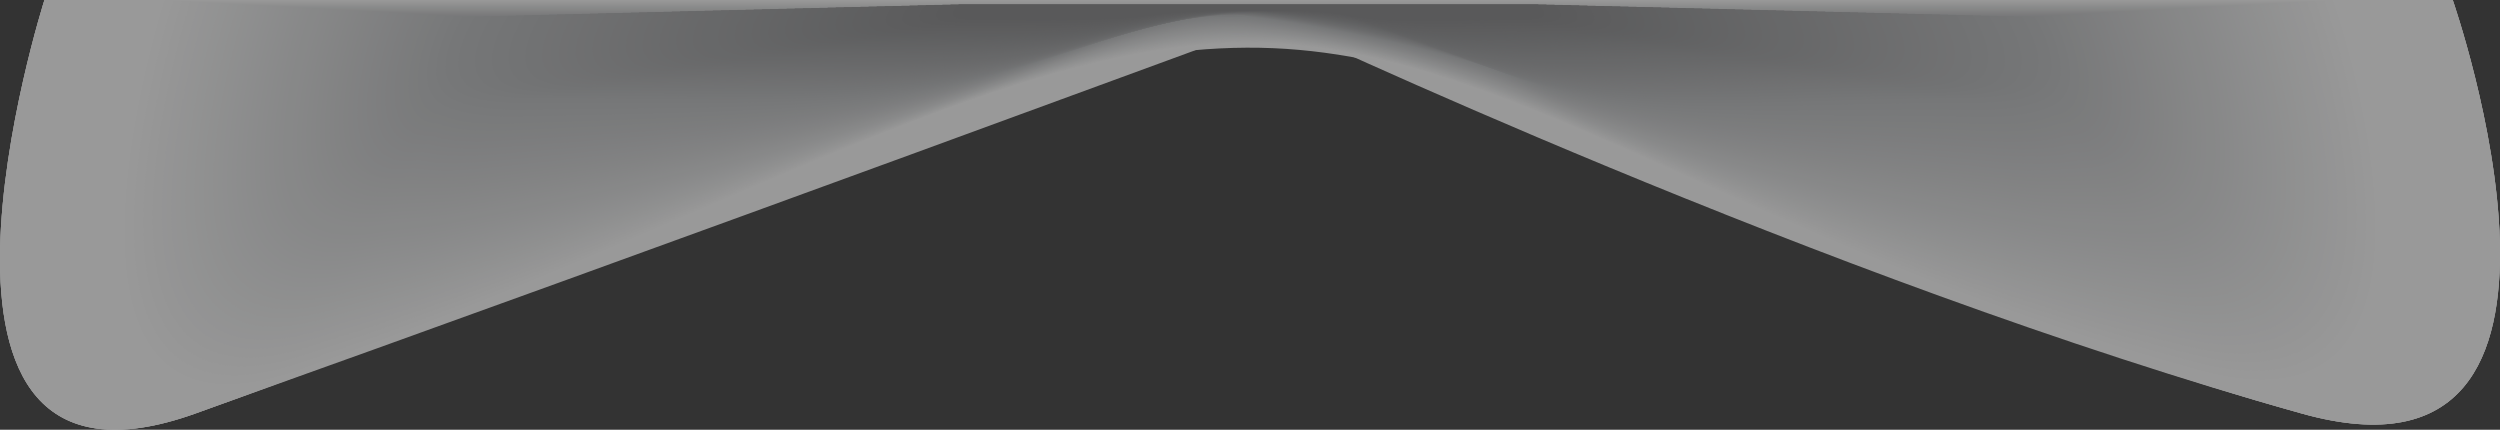 <?xml version="1.0" encoding="UTF-8"?> <svg xmlns="http://www.w3.org/2000/svg" id="Layer_1" data-name="Layer 1" viewBox="0 0 1200 206.283"><rect x="0" y="0" width="1200" height="206.283" fill="#333333" stroke="none"/><defs><style> .cls-1 { fill: #c9cacc; } .cls-1, .cls-2, .cls-3, .cls-4, .cls-5, .cls-6, .cls-7, .cls-8, .cls-9, .cls-10, .cls-11, .cls-12, .cls-13, .cls-14, .cls-15, .cls-16, .cls-17, .cls-18, .cls-19, .cls-20, .cls-21, .cls-22, .cls-23, .cls-24, .cls-25, .cls-26, .cls-27, .cls-28, .cls-29, .cls-30, .cls-31, .cls-32, .cls-33, .cls-34, .cls-35, .cls-36, .cls-37, .cls-38, .cls-39, .cls-40, .cls-41, .cls-42, .cls-43, .cls-44, .cls-45, .cls-46, .cls-47, .cls-48, .cls-49, .cls-50, .cls-51, .cls-52, .cls-53, .cls-54, .cls-55, .cls-56, .cls-57, .cls-58, .cls-59, .cls-60, .cls-61, .cls-62, .cls-63, .cls-64, .cls-65, .cls-66, .cls-67, .cls-68, .cls-69, .cls-70, .cls-71, .cls-72, .cls-73, .cls-74, .cls-75, .cls-76, .cls-77, .cls-78, .cls-79, .cls-80, .cls-81, .cls-82, .cls-83, .cls-84, .cls-85, .cls-86, .cls-87, .cls-88, .cls-89, .cls-90, .cls-91, .cls-92, .cls-93, .cls-94, .cls-95, .cls-96, .cls-97, .cls-98, .cls-99, .cls-100, .cls-101, .cls-102, .cls-103, .cls-104, .cls-105, .cls-106, .cls-107, .cls-108, .cls-109, .cls-110, .cls-111, .cls-112, .cls-113, .cls-114, .cls-115, .cls-116, .cls-117, .cls-118, .cls-119, .cls-120, .cls-121, .cls-122, .cls-123, .cls-124, .cls-125, .cls-126, .cls-127, .cls-128, .cls-129, .cls-130 { stroke-width: 0px; } .cls-2 { fill: #838385; } .cls-3 { fill: #e2e3e4; } .cls-4 { fill: #bbbdbf; } .cls-5 { fill: #a6a7a9; } .cls-6 { fill: #c1c3c4; } .cls-7 { fill: #8d8e90; } .cls-8 { fill: #fefefe; } .cls-9 { fill: #d3d4d5; } .cls-10 { fill: #d8d9da; } .cls-11 { fill: #adaeb0; } .cls-12 { fill: #9a9b9d; } .cls-13 { fill: #a4a5a7; } .cls-14 { fill: #e7e8e9; } .cls-15 { fill: #8f9092; } .cls-16 { fill: #909193; } .cls-17 { fill: #858587; } .cls-18 { fill: #9e9fa1; } .cls-19 { fill: #dfe0e1; } .cls-20 { fill: #818183; } .cls-21 { fill: #f4f4f5; } .cls-22 { fill: #e9eaeb; } .cls-23 { fill: #edeeee; } .cls-24 { fill: #d7d8d9; } .cls-131 { opacity: .5; } .cls-25 { fill: #949597; } .cls-26 { fill: #e1e2e3; } .cls-27 { fill: #aaabad; } .cls-28 { fill: #a8a9ab; } .cls-29 { fill: #b1b3b5; } .cls-30 { fill: #d4d5d6; } .cls-31 { fill: #939496; } .cls-32 { fill: #c2c4c5; } .cls-33 { fill: #cacbcd; } .cls-34 { fill: #e6e7e8; } .cls-35 { fill: #f6f6f7; } .cls-36 { fill: #959698; } .cls-37 { fill: #9c9d9f; } .cls-38 { fill: #dddedf; } .cls-39 { fill: #b4b6b8; } .cls-40 { fill: #bec0c2; } .cls-41 { fill: #b3b5b7; } .cls-42 { fill: #d9dadb; } .cls-43 { fill: #f0f1f1; } .cls-44 { fill: #c7c8ca; } .cls-45 { fill: #e8e9ea; } .cls-46 { fill: #f5f5f6; } .cls-47 { fill: #eff0f0; } .cls-48 { fill: #b7b9bb; } .cls-49 { fill: #e4e5e6; } .cls-50 { fill: #8e8f91; } .cls-51 { fill: #cbccce; } .cls-52 { fill: #dcddde; } .cls-53 { fill: #dbdcdd; } .cls-54 { fill: #afb0b2; } .cls-55 { fill: #b2b4b6; } .cls-56 { fill: #9b9c9e; } .cls-57 { fill: #f2f3f3; } .cls-58 { fill: #eeefef; } .cls-59 { fill: #a0a1a3; } .cls-60 { fill: #dedfe0; } .cls-61 { fill: #808082; } .cls-62 { fill: #bdbfc1; } .cls-63 { fill: #8c8d8f; } .cls-64 { fill: #f7f7f8; } .cls-65 { fill: #d1d2d3; } .cls-66 { fill: #a7a8aa; } .cls-67 { fill: #88888a; } .cls-68 { fill: #8b8c8e; } .cls-69 { fill: #fff; } .cls-70 { fill: #a3a4a6; } .cls-71 { fill: #f8f8f8; } .cls-72 { fill: #b6b8ba; } .cls-73 { fill: #8a8b8d; } .cls-74 { fill: #fafafa; } .cls-75 { fill: #d2d3d4; } .cls-76 { fill: #dadbdc; } .cls-77 { fill: #a2a3a5; } .cls-78 { fill: #c5c6c8; } .cls-79 { fill: #cfd0d1; } .cls-80 { fill: #919294; } .cls-81 { fill: #c6c7c9; } .cls-82 { fill: #929395; } .cls-83 { fill: #f1f2f2; } .cls-84 { fill: #89898b; } .cls-85 { fill: #eceded; } .cls-86 { fill: #98999b; } .cls-87 { fill: #bcbec0; } .cls-88 { fill: #d6d7d8; } .cls-89 { fill: #b5b7b9; } .cls-90 { fill: #afb1b3; } .cls-91 { fill: #8a8a8c; } .cls-92 { fill: #e0e1e2; } .cls-93 { fill: #e5e6e7; } .cls-94 { fill: #d0d1d2; } .cls-95 { fill: #b9bbbd; } .cls-96 { fill: #b0b2b4; } .cls-97 { fill: #e3e4e5; } .cls-98 { fill: #f9f9f9; } .cls-99 { fill: #9fa0a2; } .cls-100 { fill: #868688; } .cls-101 { fill: #878789; } .cls-102 { fill: #828284; } .cls-103 { fill: #fbfbfb; } .cls-104 { fill: #aeafb1; } .cls-105 { fill: #d5d6d7; } .cls-106 { fill: #b8babc; } .cls-107 { fill: #abacae; } .cls-108 { fill: #fdfdfd; } .cls-109 { fill: #c4c6c7; } .cls-110 { fill: #c8c9cb; } .cls-111 { fill: #a5a6a8; } .cls-112 { fill: #cecfd1; } .cls-113 { fill: #cdced0; } .cls-114 { fill: #97989a; } .cls-115 { fill: #acadaf; } .cls-116 { fill: #ebecec; } .cls-117 { fill: #c0c2c4; } .cls-118 { fill: #969799; } .cls-119 { fill: #cccdcf; } .cls-120 { fill: #fcfcfc; } .cls-121 { fill: #9d9ea0; } .cls-122 { fill: #c3c5c6; } .cls-123 { fill: #eaebeb; } .cls-124 { fill: #f3f4f4; } .cls-125 { fill: #bfc1c3; } .cls-126 { fill: #a9aaac; } .cls-127 { fill: #babcbe; } .cls-128 { fill: #999a9c; } .cls-129 { fill: #a1a2a4; } .cls-130 { fill: #848486; } </style></defs><g class="cls-131"><path class="cls-69" d="m1177.315,0H21.331S-59.516,253.205,93.578,198.558C320.614,117.521,611.975,10.034,611.975,10.034c0,0,263.07,124.459,493.094,188.524C1261.662,242.178,1177.315,0,1177.315,0Z"></path><path class="cls-69" d="m1177.315,0H21.331S-59.516,253.205,93.578,198.558C320.614,117.521,543.35,13.665,611.612,16.581c65.448,2.798,263.432,117.912,493.457,181.977C1261.662,242.178,1177.315,0,1177.315,0Z"></path><path class="cls-69" d="m1177.315,0H21.331S-59.516,253.205,93.578,198.558C320.614,117.521,474.724,17.296,611.25,23.128c130.896,5.595,263.794,111.364,493.819,175.429C1261.662,242.178,1177.315,0,1177.315,0Z"></path><path class="cls-69" d="m49.098,0s-19.244,60.271-20.266,114.035c-1.021,53.757,16.176,101.007,89.046,74.995,108.074-38.575,198.79-81.717,278.736-114.521,79.94-32.802,149.111-55.266,214.096-52.49,62.304,2.663,125.085,29.165,199.661,62.626,74.583,33.464,160.963,73.888,270.463,104.385,74.537,20.763,91.733-26.49,90.295-78.936-1.439-52.45-21.515-110.093-21.515-110.093H49.098Z"></path><path class="cls-69" d="m1121.912,0H76.866s-18.272,57.227-19.244,108.278,15.356,95.927,84.558,71.223c102.624-36.628,188.766-77.595,264.68-108.745,75.914-31.15,141.6-52.484,203.312-49.847,59.167,2.529,118.786,27.697,189.608,59.473s152.845,70.16,256.82,99.118c70.783,19.718,87.111-25.157,85.744-74.962-1.367-49.805-20.43-104.539-20.43-104.539Z"></path><path class="cls-8" d="m78.94.113h1040.896c.053.084,18.89,54.142,20.251,103.332s-14.713,93.369-84.6,74.12c-13.801-3.801-27.315-7.74-40.54-11.863-84.938-26.635-154.54-58.557-215.713-85.807-14.576-6.491-28.673-12.719-42.385-18.547-27.433-11.666-53.463-21.659-78.721-28.839-23.142-6.58-45.636-10.795-67.99-11.768-3.269-.143-6.545-.219-9.831-.229-24.059-.078-48.743,3.372-74.445,9.484-26.657,6.339-54.408,15.541-83.689,26.647-11.354,4.307-22.934,8.896-34.765,13.715-65.716,26.775-139.155,60.672-224.393,92.782-13.052,4.888-26.3,9.679-39.726,14.425-68.344,24.159-84.405-20.021-83.431-70.441C60.832,56.705,78.891.191,78.94.113Z"></path><path class="cls-108" d="m81.014.226h1036.745c.105.168,18.716,53.55,20.072,102.124,1.356,48.575-14.466,92.061-83.457,73.277-13.665-3.721-27.151-7.548-40.426-11.612-84.766-26.254-154.242-57.627-215.259-84.61-14.545-6.429-28.609-12.61-42.285-18.417-27.27-11.587-53.274-21.528-78.511-28.679-23.096-6.548-45.549-10.753-67.79-11.738-3.262-.146-6.529-.225-9.801-.238-23.999-.105-48.599,3.349-74.22,9.459-26.563,6.332-54.223,15.519-83.443,26.561-11.325,4.281-22.878,8.833-34.682,13.606-65.547,26.515-138.839,59.88-223.934,91.532-13.105,4.819-26.331,9.485-39.624,14.136-67.486,23.617-83.28-19.871-82.304-69.658C63.07,56.183,80.917.382,81.014.226Z"></path><path class="cls-120" d="m83.088.34h1032.594c.158.251,18.542,52.958,19.892,100.917,1.35,47.959-14.22,90.754-82.314,72.435-13.53-3.64-26.986-7.355-40.312-11.36-84.595-25.874-153.944-56.696-214.806-83.413-14.514-6.366-28.545-12.502-42.184-18.287-27.107-11.508-53.084-21.398-78.301-28.52-23.05-6.516-45.463-10.71-67.589-11.708-3.255-.149-6.513-.231-9.771-.248-23.938-.131-48.454,3.327-73.996,9.434-26.469,6.326-54.038,15.496-83.197,26.475-11.297,4.255-22.822,8.77-34.599,13.497-65.379,26.255-138.435,59.325-223.475,90.282-13.146,4.785-26.361,9.29-39.522,13.848-66.626,23.075-82.155-19.721-81.177-68.876S82.943.572,83.088.34Z"></path><path class="cls-103" d="m85.163.453h1028.444c.21.335,18.369,52.365,19.713,99.71,1.344,47.344-13.976,89.448-81.17,71.592-13.394-3.559-26.821-7.162-40.198-11.109-84.424-25.493-153.646-55.766-214.353-82.216-14.483-6.304-28.481-12.394-42.084-18.157-26.944-11.429-52.895-21.267-78.091-28.36-23.004-6.484-45.376-10.668-67.388-11.678-3.248-.152-6.496-.238-9.742-.257-23.878-.158-48.309,3.305-73.771,9.409-26.375,6.32-53.854,15.474-82.952,26.389-11.268,4.229-22.766,8.707-34.516,13.387-65.211,25.995-138.093,58.608-223.016,89.032-13.195,4.727-26.392,9.096-39.42,13.56-65.766,22.535-81.03-19.57-80.05-68.093C67.547,55.138,84.968.763,85.163.453Z"></path><path class="cls-74" d="m87.237.566h1024.293c.263.419,18.195,51.773,19.534,98.502,1.339,46.729-13.731,88.142-80.027,70.75-13.259-3.478-26.656-6.97-40.084-10.857-84.252-25.113-153.348-54.836-213.9-81.019-14.453-6.241-28.417-12.286-41.983-18.027-26.781-11.351-52.706-21.136-77.881-28.201-22.958-6.451-45.289-10.625-67.188-11.649-3.242-.155-6.48-.244-9.712-.267-23.817-.185-48.165,3.283-73.546,9.383-26.282,6.314-53.669,15.451-82.706,26.303-11.24,4.203-22.71,8.644-34.433,13.278-65.043,25.735-137.753,57.889-222.558,87.782-13.245,4.669-26.422,8.901-39.318,13.272-64.904,21.995-79.905-19.42-78.923-67.311C69.786,54.616,86.994.954,87.237.566Z"></path><path class="cls-98" d="m89.311.679h1020.142c.316.503,18.021,51.181,19.354,97.295,1.333,46.114-13.488,86.838-78.884,69.908-13.124-3.398-26.492-6.777-39.97-10.606-84.081-24.732-153.05-53.906-213.446-79.822-14.422-6.179-28.353-12.178-41.883-17.897-26.618-11.272-52.516-21.005-77.671-28.041-22.912-6.419-45.203-10.583-66.987-11.619-3.235-.159-6.463-.25-9.682-.276-23.757-.211-48.02,3.26-73.322,9.358-26.188,6.308-53.485,15.429-82.461,26.217-11.211,4.177-22.653,8.581-34.35,13.169-64.874,25.476-137.414,57.167-222.099,86.532-13.295,4.61-26.451,8.707-39.216,12.984-64.041,21.456-78.78-19.269-77.796-66.528C72.024,54.094,89.02,1.145,89.311.679Z"></path><path class="cls-71" d="m91.386.792h1015.991c.368.587,17.848,50.589,19.175,96.087,1.327,45.499-13.246,85.535-77.74,69.065-12.99-3.317-26.327-6.585-39.856-10.354-83.909-24.352-152.753-52.975-212.993-78.624-14.391-6.116-28.289-12.07-41.783-17.767-26.455-11.193-52.327-20.874-77.461-27.882-22.866-6.387-45.117-10.541-66.786-11.589-3.228-.162-6.447-.257-9.653-.286-23.696-.238-47.876,3.238-73.097,9.333-26.094,6.302-53.3,15.406-82.215,26.131-11.182,4.151-22.597,8.518-34.268,13.06-64.706,25.216-137.076,56.442-221.64,85.282-13.346,4.551-26.481,8.512-39.114,12.695-63.178,20.919-77.655-19.119-76.669-65.746C74.263,53.572,91.045,1.335,91.386.792Z"></path><path class="cls-64" d="m93.46.906h1011.84c.421.67,17.674,49.997,18.996,94.88,1.321,44.883-13.005,84.233-76.597,68.223-12.855-3.237-26.162-6.392-39.742-10.103-83.738-23.971-152.455-52.045-212.54-77.427-14.36-6.054-28.225-11.962-41.682-17.637-26.291-11.114-52.138-20.744-77.251-27.723-22.82-6.355-45.03-10.498-66.586-11.559-3.221-.165-6.43-.263-9.623-.295-23.636-.264-47.731,3.216-72.872,9.308-26,6.296-53.115,15.384-81.97,26.045-11.154,4.125-22.541,8.454-34.185,12.95-64.537,24.956-136.74,55.716-221.181,84.032-13.396,4.492-26.51,8.318-39.012,12.407-62.313,20.382-76.53-18.969-75.542-64.963C76.501,53.05,93.071,1.526,93.46.906Z"></path><path class="cls-35" d="m95.534,1.019h1007.689c.473.754,17.501,49.404,18.816,93.673,1.316,44.268-12.765,82.933-75.454,67.38-12.721-3.156-25.998-6.2-39.629-9.851-83.566-23.591-152.157-51.115-212.087-76.23-14.329-5.991-28.161-11.854-41.582-17.507-26.128-11.035-51.948-20.613-77.04-27.563-22.774-6.323-44.943-10.456-66.385-11.529-3.215-.168-6.414-.269-9.594-.304-23.575-.291-47.587,3.194-72.648,9.283-25.907,6.289-52.931,15.361-81.724,25.959-11.126,4.099-22.485,8.392-34.102,12.841-64.369,24.696-136.406,54.986-220.722,82.782-13.447,4.433-26.539,8.123-38.91,12.119-61.447,19.846-75.405-18.818-74.415-64.18C78.74,52.527,95.097,1.717,95.534,1.019Z"></path><path class="cls-46" d="m97.609,1.132h1003.539c.526.838,17.327,48.812,18.637,92.465,1.31,43.653-12.525,81.633-74.31,66.538-12.588-3.075-25.833-6.007-39.515-9.6-83.395-23.21-151.859-50.184-211.633-75.033-14.298-5.929-28.097-11.746-41.482-17.377-25.965-10.957-51.759-20.482-76.83-27.404-22.728-6.29-44.857-10.414-66.184-11.5-3.208-.171-6.397-.276-9.564-.314-23.515-.318-47.442,3.171-72.423,9.258-25.813,6.283-52.746,15.339-81.479,25.873-11.097,4.074-22.429,8.329-34.019,12.732-64.201,24.436-136.073,54.255-220.263,81.532-13.498,4.373-26.567,7.929-38.808,11.831-60.579,19.311-74.28-18.668-73.288-63.398C80.978,52.005,97.122,1.907,97.609,1.132Z"></path><path class="cls-21" d="m99.683,1.245h999.388c.579.922,17.154,48.22,18.458,91.258,1.304,43.038-12.287,80.335-73.167,65.695-12.454-2.995-25.668-5.815-39.401-9.348-83.224-22.83-151.561-49.254-211.18-73.836-14.267-5.866-28.033-11.638-41.381-17.247-25.802-10.878-51.569-20.351-76.62-27.244-22.682-6.258-44.77-10.371-65.984-11.47-3.201-.174-6.381-.282-9.534-.323-23.454-.344-47.297,3.149-72.198,9.232-25.719,6.277-52.562,15.316-81.233,25.788-11.068,4.048-22.373,8.265-33.936,12.623-64.032,24.177-135.742,53.521-219.804,80.282-13.549,4.313-26.596,7.734-38.706,11.543-59.711,18.778-73.155-18.517-72.161-62.615S99.148,2.098,99.683,1.245Z"></path><path class="cls-124" d="m101.757,1.359h995.237c.631,1.005,16.98,47.628,18.278,90.05,1.298,42.423-12.05,79.038-72.023,64.853-12.321-2.914-25.503-5.622-39.287-9.097-83.052-22.449-151.263-48.324-210.727-72.639-14.236-5.804-27.969-11.53-41.281-17.117-25.639-10.799-51.38-20.221-76.41-27.085-22.636-6.226-44.684-10.329-65.783-11.44-3.195-.177-6.365-.288-9.505-.333-23.394-.371-47.153,3.127-71.974,9.207-25.625,6.271-52.377,15.294-80.988,25.702-11.04,4.022-22.316,8.202-33.853,12.514-63.864,23.917-135.411,52.785-219.346,79.032-13.601,4.253-26.623,7.539-38.605,11.254-58.841,18.246-72.03-18.367-71.034-61.833S101.174,2.289,101.757,1.359Z"></path><path class="cls-57" d="m103.832,1.472h991.086c.684,1.089,16.806,47.035,18.099,88.843,1.293,41.807-11.815,77.743-70.88,64.011-12.188-2.834-25.339-5.429-39.173-8.846-82.881-22.069-150.966-47.394-210.273-71.442-14.206-5.741-27.905-11.422-41.181-16.987-25.476-10.72-51.191-20.09-76.2-26.925-22.59-6.194-44.597-10.286-65.582-11.41-3.188-.18-6.348-.294-9.475-.342-23.334-.398-47.008,3.105-71.749,9.182-25.532,6.265-52.192,15.271-80.742,25.616-11.011,3.996-22.26,8.139-33.77,12.404-63.696,23.657-135.083,52.046-218.887,77.782-13.652,4.193-26.651,7.344-38.503,10.966-57.97,17.715-70.905-18.216-69.907-61.05.998-42.834,16.504-90.793,17.136-91.801Z"></path><path class="cls-83" d="m105.906,1.585h986.935c.737,1.173,16.633,46.443,17.92,87.636,1.287,41.192-11.58,76.449-69.737,63.168-12.056-2.753-25.174-5.237-39.059-8.594-82.709-21.688-150.668-46.463-209.82-70.245-14.175-5.679-27.841-11.314-41.08-16.857-25.313-10.641-51.001-19.959-75.99-26.766-22.544-6.162-44.511-10.244-65.382-11.38-3.181-.184-6.332-.301-9.445-.352-23.273-.424-46.864,3.083-71.524,9.157-25.438,6.259-52.008,15.249-80.496,25.53-10.983,3.97-22.204,8.076-33.687,12.295-63.528,23.397-134.755,51.304-218.428,76.532-13.704,4.132-26.678,7.149-38.401,10.678-57.097,17.185-69.781-18.066-68.78-60.268C89.932,49.917,105.225,2.67,105.906,1.585Z"></path><path class="cls-43" d="m107.98,1.698h982.785c.789,1.257,16.459,45.851,17.74,86.428,1.281,40.577-11.347,75.157-68.593,62.326-11.924-2.673-25.009-5.044-38.945-8.343-82.538-21.308-150.37-45.533-209.367-69.048-14.144-5.616-27.777-11.206-40.98-16.727-25.15-10.562-50.812-19.828-75.78-26.606-22.498-6.13-44.424-10.201-65.181-11.351-3.174-.187-6.315-.307-9.416-.361-23.213-.451-46.719,3.06-71.299,9.132-25.344,6.253-51.823,15.226-80.251,25.444-10.954,3.944-22.148,8.013-33.604,12.186-63.359,23.137-134.429,50.561-217.969,75.281-13.756,4.071-26.704,6.955-38.299,10.39-56.223,16.657-68.656-17.916-67.653-59.486C92.171,49.394,107.251,2.861,107.98,1.698Z"></path><path class="cls-47" d="m110.055,1.811h978.634c.842,1.341,16.286,45.259,17.561,85.221,1.275,39.962-11.114,73.867-67.45,61.483-11.792-2.592-24.845-4.852-38.831-8.091-82.367-20.927-150.072-44.603-208.914-67.851-14.113-5.554-27.713-11.098-40.88-16.596-24.987-10.484-50.623-19.698-75.57-26.447-22.453-6.098-44.338-10.159-64.98-11.321-3.168-.19-6.299-.313-9.386-.371-23.152-.477-46.575,3.038-71.075,9.106-25.25,6.246-51.638,15.204-80.005,25.358-10.926,3.918-22.092,7.95-33.521,12.077-63.191,22.878-134.104,49.815-217.51,74.031-13.809,4.009-26.731,6.76-38.197,10.101-55.348,16.131-67.531-17.765-66.526-58.703,1.004-40.938,15.871-86.758,16.65-87.999Z"></path><path class="cls-58" d="m112.129,1.925h974.483c.894,1.424,16.112,44.667,17.382,84.013s-10.884,72.578-66.307,60.641c-11.661-2.512-24.68-4.659-38.717-7.84-82.195-20.547-149.774-43.672-208.46-66.653-14.082-5.491-27.649-10.99-40.779-16.466-24.824-10.405-50.433-19.567-75.359-26.287-22.407-6.065-44.251-10.117-64.78-11.291-3.161-.193-6.282-.32-9.356-.38-23.092-.504-46.43,3.016-70.85,9.081-25.157,6.24-51.454,15.181-79.76,25.272-10.897,3.892-22.036,7.887-33.438,11.967-63.023,22.618-133.78,49.066-217.052,72.781-13.861,3.947-26.756,6.565-38.095,9.813-54.471,15.606-66.406-17.615-65.399-57.92,1.006-40.306,15.661-85.413,16.488-86.731Z"></path><path class="cls-23" d="m114.203,2.038h970.332c.947,1.508,15.938,44.074,17.202,82.806s-10.654,71.291-65.163,59.798c-11.53-2.431-24.515-4.467-38.603-7.588-82.024-20.166-149.476-42.742-208.007-65.457-14.051-5.429-27.585-10.882-40.679-16.336-24.661-10.326-50.244-19.436-75.149-26.128-22.361-6.033-44.167-10.034-64.579-11.261-3.155-.19-6.266-.326-9.327-.39-23.031-.531-46.285,2.994-70.625,9.056-25.063,6.234-51.269,15.159-79.514,25.186-10.868,3.866-21.979,7.824-33.355,11.858-62.854,22.358-133.457,48.315-216.593,71.531-13.914,3.885-26.782,6.37-37.993,9.525-53.592,15.083-65.281-17.465-64.272-57.138,1.008-39.673,15.45-84.068,16.325-85.464Z"></path><path class="cls-85" d="m116.278,2.151h966.181c1,1.592,15.765,43.482,17.023,81.599,1.258,38.116-10.426,70.006-64.02,58.956-11.4-2.35-24.351-4.274-38.489-7.337-81.852-19.786-149.179-41.812-207.554-64.259-14.02-5.366-27.521-10.774-40.579-16.206-24.497-10.247-50.055-19.305-74.939-25.968-22.315-6.001-44.081-9.989-64.378-11.231-3.148-.193-6.25-.332-9.297-.399-22.971-.557-46.141,2.971-70.401,9.031-24.969,6.228-51.085,15.136-79.269,25.1-10.84,3.84-21.923,7.761-33.272,11.749-62.686,22.098-133.136,47.562-216.134,70.281-13.966,3.823-26.807,6.175-37.891,9.237-52.712,14.561-64.156-17.314-63.145-56.355,1.01-39.041,15.239-82.723,16.163-84.196Z"></path><path class="cls-116" d="m118.352,2.264h962.031c1.052,1.676,15.591,42.89,16.844,80.391,1.252,37.501-10.199,68.724-62.877,58.114-11.27-2.27-24.186-4.082-38.375-7.085-81.681-19.405-148.881-40.882-207.101-63.062-13.989-5.304-27.457-10.666-40.478-16.076-24.334-10.168-49.865-19.174-74.729-25.809-22.269-5.969-43.994-9.946-64.177-11.202-3.141-.196-6.233-.339-9.267-.408-22.91-.584-45.996,2.949-70.176,9.006-24.875,6.222-50.9,15.114-79.023,25.014-10.812,3.814-21.867,7.698-33.19,11.64-62.518,21.838-132.815,46.806-215.675,69.031-14.019,3.76-26.831,5.98-37.789,8.949-51.83,14.042-63.031-17.164-62.018-55.573S117.379,3.815,118.352,2.264Z"></path><path class="cls-123" d="m120.426,2.377h957.88c1.105,1.76,15.418,42.298,16.664,79.184,1.247,36.886-9.974,67.443-61.733,57.271-11.14-2.189-24.021-3.889-38.261-6.834-81.51-19.025-148.583-39.951-206.647-61.865-13.959-5.241-27.393-10.558-40.378-15.946-24.171-10.09-49.676-19.044-74.519-25.65-22.223-5.937-43.908-9.902-63.977-11.172-3.135-.198-6.217-.345-9.238-.418-22.85-.611-45.852,2.927-69.951,8.98-24.782,6.215-50.715,15.091-78.778,24.928-10.783,3.788-21.811,7.635-33.107,11.531-62.349,21.579-132.495,46.048-215.216,67.781-14.072,3.697-26.855,5.785-37.687,8.66-50.946,13.525-61.906-17.013-60.891-54.791S119.405,4.006,120.426,2.377Z"></path><path class="cls-22" d="m122.501,2.491h953.729c1.157,1.843,15.244,41.706,16.485,77.976,1.241,36.271-9.751,66.165-60.59,56.429-11.011-2.109-23.857-3.696-38.147-6.582-81.338-18.644-148.285-39.021-206.194-60.668-13.928-5.179-27.329-10.45-40.278-15.816-24.008-10.011-49.486-18.913-74.309-25.49-22.177-5.904-43.821-9.858-63.776-11.142-3.128-.201-6.2-.351-9.208-.427-22.789-.637-45.707,2.905-69.727,8.955-24.688,6.209-50.531,15.069-78.532,24.843-10.754,3.763-21.755,7.572-33.024,11.421-62.181,21.319-132.177,45.287-214.757,66.531-14.125,3.634-26.879,5.59-37.585,8.372-50.061,13.009-60.781-16.863-59.764-54.008,1.017-37.145,14.607-78.688,15.677-80.394Z"></path><path class="cls-45" d="m124.575,2.604h949.578c1.21,1.927,15.071,41.113,16.306,76.769,1.235,35.656-9.528,64.889-59.447,55.586-10.882-2.028-23.692-3.504-38.033-6.331-81.167-18.264-147.987-38.091-205.741-59.471-13.897-5.116-27.265-10.341-40.177-15.686-23.845-9.932-49.297-18.782-74.099-25.331-22.131-5.872-43.735-9.815-63.575-11.112-3.121-.204-6.184-.357-9.178-.437-22.729-.664-45.563,2.882-69.502,8.93-24.594,6.203-50.346,15.046-78.287,24.757-10.726,3.737-21.699,7.509-32.941,11.312-62.013,21.059-131.859,44.524-214.299,65.281-14.179,3.57-26.902,5.395-37.483,8.084-49.173,12.496-59.656-16.712-58.637-53.225,1.019-36.513,14.396-77.343,15.514-79.126Z"></path><path class="cls-14" d="m126.649,2.717h945.427c1.263,2.011,14.897,40.521,16.126,75.562s-9.308,63.615-58.303,54.744c-10.754-1.947-23.527-3.311-37.919-6.08-80.995-17.884-147.689-37.16-205.287-58.274-13.866-5.054-27.201-10.233-40.077-15.556-23.682-9.853-49.108-18.651-73.889-25.171-22.085-5.84-43.648-9.771-63.375-11.082-3.115-.207-6.168-.364-9.149-.446-22.669-.69-45.418,2.86-69.277,8.905-24.5,6.197-50.161,15.024-78.041,24.671-10.697,3.711-21.642,7.446-32.858,11.203-61.844,20.799-131.543,43.759-213.84,64.031-14.232,3.506-26.924,5.2-37.381,7.796-48.284,11.986-58.531-16.562-57.51-52.443S125.482,4.578,126.649,2.717Z"></path><path class="cls-34" d="m128.724,2.83h941.277c1.315,2.095,14.723,39.929,15.947,74.354,1.224,34.425-9.089,62.345-57.16,53.901-10.626-1.866-23.363-3.119-37.805-5.828-80.824-17.503-147.391-36.23-204.834-57.077-13.835-4.991-27.137-10.125-39.977-15.426-23.519-9.774-48.918-18.52-73.678-25.012-22.039-5.808-43.562-9.728-63.174-11.053-3.108-.21-6.151-.37-9.119-.456-22.608-.717-45.273,2.838-69.053,8.88-24.406,6.191-49.977,15.001-77.796,24.585-10.669,3.685-21.586,7.383-32.775,11.094-61.676,20.539-131.227,42.991-213.381,62.781-14.286,3.441-26.946,5.005-37.279,7.508-47.392,11.478-57.406-16.412-56.383-51.66S127.508,4.769,128.724,2.83Z"></path><path class="cls-93" d="m130.798,2.943h937.126c1.368,2.179,14.55,39.337,15.768,73.147,1.218,33.81-8.872,61.077-56.016,53.059-10.499-1.786-23.198-2.926-37.691-5.577-80.652-17.122-147.094-35.3-204.381-55.88-13.804-4.929-27.073-10.017-39.876-15.296-23.356-9.696-48.729-18.39-73.468-24.852-21.993-5.776-43.476-9.684-62.974-11.023-3.101-.213-6.135-.376-9.089-.465-22.548-.744-45.129,2.816-68.828,8.855-24.313,6.185-49.792,14.979-77.55,24.499-10.64,3.659-21.53,7.32-32.692,10.985-61.508,20.28-130.912,42.221-212.922,61.531-14.34,3.376-26.967,4.81-37.177,7.219-46.499,10.973-56.281-16.261-55.256-50.878,1.025-34.617,13.763-73.308,15.028-75.324Z"></path><path class="cls-49" d="m132.872,3.057h932.975c1.421,2.262,14.376,38.744,15.588,71.939s-8.656,59.812-54.873,52.217c-10.372-1.705-23.033-2.734-37.578-5.325-80.481-16.742-146.796-34.37-203.928-54.683-13.774-4.866-27.009-9.909-39.776-15.166-23.193-9.617-48.54-18.259-73.258-24.693-21.947-5.744-43.389-9.641-62.773-10.993-3.094-.216-6.118-.383-9.06-.475-22.487-.77-44.984,2.793-68.603,8.829-24.219,6.178-49.608,14.956-77.305,24.413-10.612,3.633-21.474,7.257-32.609,10.875-61.339,20.02-130.598,41.448-212.463,60.281-14.394,3.311-26.988,4.615-37.075,6.931-45.603,10.47-55.156-16.111-54.129-50.095,1.027-33.985,13.553-71.963,14.866-74.056Z"></path><path class="cls-97" d="m134.947,3.17h928.824c1.473,2.346,14.203,38.152,15.409,70.732,1.206,32.58-8.443,58.55-53.73,51.374-10.246-1.623-22.868-2.541-37.464-5.074-80.31-16.361-146.498-33.439-203.474-53.486-13.743-4.804-26.945-9.801-39.675-15.036-23.03-9.538-48.35-18.128-73.048-24.533-21.901-5.712-43.303-9.598-62.572-10.963-3.088-.219-6.102-.389-9.03-.484-22.427-.797-44.84,2.771-68.379,8.804-24.125,6.172-49.423,14.934-77.059,24.327-10.583,3.607-21.418,7.194-32.526,10.766-61.171,19.76-130.285,40.673-212.005,59.031-14.448,3.246-27.008,4.42-36.973,6.643-44.705,9.971-54.031-15.96-53.002-49.313,1.029-33.353,13.342-70.618,14.704-72.789Z"></path><path class="cls-3" d="m137.021,3.283h924.673c1.526,2.43,14.029,37.56,15.23,69.525,1.201,31.965-8.231,57.292-52.586,50.532-10.121-1.542-22.704-2.349-37.35-4.822-80.138-15.981-146.2-32.509-203.021-52.288-13.712-4.741-26.881-9.693-39.575-14.906-22.867-9.459-48.161-17.997-72.838-24.374-21.855-5.679-43.216-9.555-62.371-10.933-3.081-.222-6.085-.395-9-.493-22.366-.823-44.695,2.749-68.154,8.779-24.031,6.166-49.239,14.912-76.814,24.241-10.555,3.581-21.361,7.131-32.443,10.657-61.003,19.5-129.972,39.896-211.546,57.781-14.502,3.179-27.027,4.225-36.871,6.355-43.805,9.475-52.906-15.81-51.875-48.53S135.61,5.532,137.021,3.283Z"></path><path class="cls-26" d="m139.095,3.396h920.523c1.578,2.514,13.855,36.968,15.05,68.317,1.195,31.349-8.021,56.037-51.443,49.689-9.996-1.461-22.539-2.156-37.236-4.571-79.967-15.601-145.902-31.579-202.568-51.091-13.681-4.679-26.817-9.585-39.475-14.776-22.704-9.38-47.972-17.867-72.628-24.214-21.809-5.647-43.13-9.512-62.171-10.904-3.074-.225-6.069-.402-8.971-.503-22.306-.85-44.551,2.727-67.929,8.754-23.938,6.16-49.054,14.889-76.568,24.155-10.526,3.555-21.305,7.068-32.36,10.548-60.834,19.24-129.66,39.116-211.087,56.531-14.556,3.113-27.045,4.031-36.769,6.066-42.903,8.983-51.781-15.659-50.748-47.748S137.636,5.722,139.095,3.396Z"></path><path class="cls-92" d="m141.17,3.51h916.372c1.631,2.597,13.682,36.376,14.871,67.11s-7.814,54.785-50.3,48.847c-9.871-1.38-22.374-1.964-37.122-4.319-79.795-15.22-145.604-30.648-202.114-49.894-13.65-4.616-26.753-9.477-39.374-14.646-22.541-9.302-47.782-17.736-72.418-24.055-21.763-5.615-43.044-9.469-61.97-10.874-3.068-.228-6.053-.408-8.941-.512-22.245-.877-44.406,2.704-67.704,8.729-23.844,6.154-48.869,14.867-76.322,24.069-10.497,3.529-21.249,7.005-32.277,10.438-60.666,18.98-129.349,38.334-210.628,55.281-14.611,3.046-27.063,3.836-36.667,5.778-41.998,8.494-50.656-15.509-49.621-46.965,1.035-31.456,12.709-66.583,14.217-68.986Z"></path><path class="cls-19" d="m143.244,3.623h912.221c1.683,2.681,13.508,35.783,14.692,65.902,1.183,30.119-7.608,53.538-49.156,48.005-9.748-1.298-22.21-1.771-37.008-4.068-79.624-14.839-145.306-29.718-201.661-48.697-13.619-4.554-26.689-9.369-39.274-14.516-22.377-9.223-47.593-17.605-72.208-23.895-21.717-5.583-42.957-9.426-61.769-10.844-3.061-.231-6.036-.414-8.911-.522-22.185-.903-44.261,2.682-67.48,8.704-23.75,6.148-48.685,14.844-76.077,23.983-10.469,3.503-21.193,6.942-32.194,10.329-60.498,18.721-129.038,37.549-210.169,54.031-14.665,2.979-27.08,3.641-36.566,5.49-41.09,8.009-49.531-15.359-48.494-46.183,1.037-30.824,12.499-65.238,14.055-67.719Z"></path><path class="cls-60" d="m145.318,3.736h908.07c1.736,2.765,13.335,35.191,14.512,64.695s-7.404,52.295-48.013,47.162c-9.625-1.217-22.045-1.578-36.894-3.817-79.453-14.459-145.008-28.788-201.208-47.5-13.588-4.491-26.625-9.261-39.174-14.386-22.214-9.144-47.404-17.474-71.998-23.736-21.671-5.551-42.871-9.383-61.569-10.814-3.054-.234-6.02-.42-8.882-.531-22.124-.93-44.117,2.66-67.255,8.678-23.656,6.142-48.5,14.822-75.831,23.898-10.44,3.477-21.137,6.879-32.111,10.22-60.329,18.461-128.728,36.763-209.71,52.781-14.72,2.912-27.097,3.447-36.464,5.202-40.18,7.528-48.406-15.208-47.367-45.4,1.039-30.192,12.288-63.893,13.893-66.451Z"></path><path class="cls-38" d="m147.393,3.849h903.919c1.789,2.849,13.161,34.599,14.333,63.488,1.172,28.889-7.202,51.056-46.87,46.32-9.503-1.135-21.88-1.386-36.78-3.565-79.281-14.079-144.711-27.858-200.755-46.303-13.557-4.429-26.561-9.153-39.073-14.255-22.051-9.065-47.214-17.343-71.787-23.576-21.625-5.519-42.784-9.34-61.368-10.784-3.047-.237-6.003-.427-8.852-.541-22.064-.957-43.972,2.637-67.03,8.653-23.563,6.135-48.315,14.799-75.586,23.812-10.412,3.451-21.081,6.816-32.029,10.111-60.161,18.201-128.418,35.973-209.252,51.531-14.774,2.844-27.112,3.253-36.361,4.914-39.267,7.051-47.281-15.058-46.24-44.618s12.077-62.548,13.731-65.184Z"></path><path class="cls-52" d="m149.467,3.962h899.769c1.841,2.933,12.988,34.007,14.154,62.28s-7.003,49.822-45.726,45.477c-9.381-1.052-21.715-1.193-36.666-3.314-79.11-13.698-144.413-26.927-200.301-45.106-13.527-4.366-26.497-9.045-38.973-14.125-21.888-8.986-47.025-17.213-71.577-23.417-21.579-5.486-42.698-9.298-61.167-10.755-3.041-.24-5.987-.433-8.822-.55-22.003-.983-43.828,2.615-66.806,8.628-23.469,6.129-48.131,14.777-75.34,23.726-10.383,3.426-21.024,6.753-31.946,10.002-59.993,17.941-128.109,35.182-208.793,50.281-14.829,2.775-27.127,3.059-36.26,4.625-38.351,6.579-46.156-14.907-45.114-43.835s11.866-61.203,13.569-63.916Z"></path><path class="cls-52" d="m151.541,4.075h895.618c1.894,3.016,12.814,33.414,13.974,61.073,1.16,27.658-6.806,48.592-44.583,44.635-9.261-.97-21.551-1.001-36.552-3.062-78.938-13.318-144.115-25.997-199.848-43.909-13.496-4.304-26.433-8.937-38.873-13.995-21.725-8.908-46.836-17.082-71.367-23.258-21.533-5.454-42.611-9.255-60.967-10.725-3.034-.243-5.97-.439-8.793-.56-21.943-1.01-43.683,2.593-66.581,8.603-23.375,6.123-47.946,14.754-75.095,23.64-10.355,3.4-20.968,6.69-31.863,9.892-59.824,17.681-127.8,34.388-208.334,49.03-14.884,2.706-27.141,2.865-36.158,4.337-37.433,6.112-45.031-14.757-43.986-43.053s11.655-59.858,13.406-62.649Z"></path><path class="cls-53" d="m153.616,4.189h891.467c1.947,3.1,12.64,32.822,13.795,59.865,1.155,27.043-6.611,47.368-43.439,43.792-9.141-.887-21.386-.808-36.438-2.811-78.767-12.937-143.817-25.067-199.395-42.712-13.465-4.241-26.369-8.829-38.772-13.865-21.562-8.829-46.646-16.951-71.157-23.098-21.487-5.422-42.525-9.213-60.766-10.695-3.027-.246-5.954-.446-8.763-.569-21.883-1.036-43.539,2.571-66.356,8.578-23.281,6.117-47.762,14.732-74.849,23.554-10.326,3.374-20.912,6.627-31.78,9.783-59.656,17.422-127.492,33.592-207.875,47.78-14.939,2.637-27.154,2.671-36.056,4.049-36.511,5.651-43.907-14.607-42.859-42.27,1.047-27.664,11.445-58.513,13.244-61.382Z"></path><path class="cls-76" d="m155.69,4.302h887.316c1.999,3.184,12.467,32.23,13.616,58.658,1.149,26.428-6.418,46.149-42.296,42.95-9.021-.804-21.221-.616-36.324-2.559-78.595-12.556-143.519-24.137-198.941-41.515-13.434-4.179-26.305-8.721-38.672-13.735-21.399-8.75-46.457-16.82-70.947-22.939-21.441-5.39-42.438-9.171-60.565-10.665-3.021-.249-5.938-.452-8.733-.579-21.822-1.063-43.394,2.548-66.132,8.552-23.188,6.111-47.577,14.709-74.604,23.468-10.298,3.348-20.856,6.564-31.697,9.674-59.488,17.162-127.184,32.794-207.416,46.53-14.994,2.567-27.166,2.478-35.954,3.761-35.587,5.195-42.782-14.456-41.733-41.488,1.049-27.032,11.234-57.168,13.082-60.114Z"></path><path class="cls-42" d="m157.764,4.415h883.165c2.052,3.268,12.293,31.638,13.436,57.451s-6.228,44.936-41.153,42.108c-8.903-.721-21.057-.423-36.21-2.308-78.424-12.176-143.221-23.206-198.488-40.318-13.403-4.116-26.241-8.613-38.572-13.605-21.236-8.671-46.267-16.69-70.737-22.779-21.395-5.358-42.352-9.128-60.365-10.635-3.014-.252-5.921-.458-8.704-.588-21.762-1.09-43.249,2.526-65.907,8.527-23.094,6.105-47.392,14.687-74.358,23.382-10.269,3.322-20.8,6.501-31.614,9.565-59.319,16.902-126.877,31.993-206.958,45.28-15.049,2.497-27.177,2.285-35.852,3.473-34.66,4.745-41.657-14.306-40.605-40.705,1.051-26.4,11.023-55.823,12.92-58.847Z"></path><path class="cls-10" d="m159.839,4.528h879.014c2.104,3.352,12.12,31.046,13.257,56.243,1.137,25.198-6.04,43.729-40.009,41.265-8.786-.637-20.892-.231-36.096-2.056-78.253-11.796-142.924-22.276-198.035-39.121-13.372-4.054-26.177-8.505-38.471-13.475-21.073-8.592-46.078-16.559-70.527-22.62-21.349-5.326-42.265-9.086-60.164-10.606-3.007-.255-5.905-.465-8.674-.597-21.701-1.116-43.105,2.504-65.682,8.502-23,6.098-47.208,14.664-74.113,23.296-10.241,3.296-20.744,6.438-31.531,9.455-59.151,16.642-126.569,31.19-206.499,44.03-15.104,2.426-27.186,2.092-35.75,3.184-33.729,4.301-40.532-14.155-39.479-39.923,1.053-25.767,10.812-54.478,12.758-57.579Z"></path><path class="cls-24" d="m161.913,4.642h874.864c2.157,3.435,11.946,30.453,13.078,55.036,1.132,24.582-5.854,42.529-38.866,40.423-8.669-.553-20.727-.038-35.982-1.805-78.081-11.415-142.626-21.346-197.582-37.923-13.341-3.991-26.113-8.397-38.371-13.345-20.91-8.514-45.889-16.428-70.317-22.46-21.303-5.293-42.179-9.044-59.963-10.576-3.001-.258-5.888-.471-8.645-.607-21.641-1.143-42.96,2.482-65.458,8.477-22.906,6.092-47.023,14.642-73.867,23.21-10.212,3.27-20.688,6.375-31.448,9.346-58.983,16.382-126.262,30.385-206.04,42.78-15.159,2.355-27.195,1.9-35.648,2.896-32.796,3.864-39.407-14.005-38.352-39.14s10.601-53.133,12.596-56.312Z"></path><path class="cls-88" d="m163.987,4.755h870.713c2.21,3.519,11.772,29.861,12.898,53.828s-5.671,41.335-37.723,39.58c-8.553-.468-20.563.155-35.868-1.554-77.91-11.034-142.328-20.415-197.128-36.726-13.311-3.929-26.049-8.289-38.271-13.215-20.747-8.435-45.699-16.297-70.106-22.301-21.257-5.261-42.092-9.002-59.763-10.546-2.994-.262-5.872-.477-8.615-.616-21.58-1.169-42.816,2.459-65.233,8.452-22.813,6.086-46.839,14.619-73.621,23.124-10.183,3.244-20.631,6.312-31.365,9.237-58.814,16.123-125.956,29.578-205.581,41.53-15.215,2.284-27.203,1.709-35.546,2.608-31.859,3.434-38.282-13.854-37.225-38.358,1.057-24.503,10.39-51.788,12.433-55.044Z"></path><path class="cls-105" d="m166.061,4.868h866.562c2.262,3.603,11.599,29.269,12.719,52.621s-5.49,40.148-36.579,38.738c-8.439-.383-20.398.347-35.754-1.302-77.738-10.654-142.03-19.485-196.675-35.529-13.28-3.866-25.985-8.181-38.17-13.085-20.583-8.356-45.51-16.166-69.896-22.141-21.211-5.229-42.006-8.96-59.562-10.516-2.987-.265-5.855-.483-8.585-.626-21.52-1.196-42.671,2.437-65.008,8.427-22.719,6.08-46.654,14.597-73.376,23.038-10.155,3.218-20.575,6.249-31.282,9.128-58.646,15.863-125.649,28.768-205.122,40.28-15.27,2.212-27.21,1.518-35.444,2.32-30.919,3.011-37.157-13.704-36.098-37.575,1.059-23.871,10.18-50.443,12.271-53.777Z"></path><path class="cls-30" d="m168.136,4.981h862.411c2.315,3.687,11.425,28.677,12.54,51.414,1.115,22.737-5.312,38.969-35.436,37.895-8.325-.297-20.233.54-35.64-1.051-77.567-10.274-141.732-18.555-196.222-34.332-13.249-3.804-25.922-8.073-38.07-12.955-20.42-8.277-45.321-16.036-69.686-21.982-21.165-5.197-41.919-8.918-59.361-10.486-2.98-.268-5.839-.49-8.556-.635-21.459-1.223-42.527,2.415-64.784,8.401-22.625,6.074-46.469,14.574-73.13,22.953-10.126,3.192-20.519,6.186-31.199,9.018-58.478,15.603-125.342,27.956-204.663,39.03-15.325,2.139-27.216,1.327-35.342,2.032-29.976,2.597-36.032-13.554-34.971-36.793s9.969-49.098,12.109-52.509Z"></path><path class="cls-9" d="m170.21,5.094h858.26c2.368,3.77,11.252,28.084,12.36,50.206,1.109,22.122-5.136,37.798-34.292,37.053-8.212-.21-20.069.732-35.526-.799-77.395-9.893-141.434-17.625-195.769-33.135-13.218-3.741-25.858-7.965-37.97-12.825-20.257-8.198-45.131-15.905-69.476-21.822-21.119-5.165-41.833-8.877-59.16-10.457-2.974-.271-5.822-.496-8.526-.645-21.399-1.249-42.382,2.393-64.559,8.376-22.531,6.068-46.285,14.552-72.885,22.867-10.098,3.166-20.463,6.122-31.116,8.909-58.309,15.343-125.036,27.142-204.204,37.78-15.381,2.067-27.22,1.138-35.24,1.743-29.029,2.191-34.907-13.403-33.844-36.01s9.758-47.753,11.947-51.242Z"></path><path class="cls-75" d="m172.285,5.208h854.11c2.42,3.854,11.078,27.492,12.181,48.999,1.103,21.507-4.963,36.636-33.149,36.211-8.101-.122-19.904.925-35.413-.548-77.224-9.512-141.136-16.694-195.315-31.938-13.187-3.679-25.794-7.856-37.869-12.695-20.094-8.12-44.942-15.774-69.266-21.663-21.073-5.133-41.746-8.835-58.96-10.427-2.967-.274-5.806-.502-8.496-.654-21.338-1.276-42.237,2.37-64.334,8.351-22.438,6.061-46.1,14.529-72.639,22.781-10.069,3.14-20.407,6.059-31.033,8.8-58.141,15.083-124.73,26.326-203.746,36.53-15.436,1.993-27.223.949-35.138,1.455-28.079,1.794-33.782-13.253-32.717-35.228,1.065-21.975,9.547-46.408,11.785-49.974Z"></path><path class="cls-65" d="m174.359,5.321h849.959c2.473,3.938,10.905,26.9,12.002,47.791s-4.791,35.483-32.006,35.368c-7.99-.034-19.739,1.117-35.299-.296-77.053-9.132-140.839-15.764-194.862-30.741-13.156-3.616-25.73-7.748-37.769-12.565-19.931-8.041-44.752-15.643-69.056-21.503-21.027-5.1-41.66-8.794-58.759-10.397-2.96-.278-5.79-.509-8.467-.664-21.278-1.303-42.093,2.348-64.109,8.326-22.344,6.055-45.916,14.507-72.394,22.695-10.041,3.115-20.351,5.996-30.95,8.691-57.973,14.824-124.423,25.508-203.287,35.28-15.491,1.919-27.226.762-35.036,1.167-27.126,1.407-32.657-13.102-31.59-34.445s9.336-45.063,11.623-48.707Z"></path><path class="cls-94" d="m176.433,5.434h845.808c2.525,4.022,10.731,26.308,11.822,46.584,1.091,20.276-4.622,34.338-30.862,34.526-7.88.056-19.575,1.31-35.185-.045-76.881-8.752-140.541-14.834-194.409-29.544-13.125-3.554-25.666-7.64-37.669-12.435-19.768-7.962-44.563-15.513-68.846-21.344-20.982-5.068-41.573-8.752-58.559-10.367-2.953-.281-5.773-.515-8.437-.673-21.217-1.329-41.948,2.326-63.885,8.301-22.25,6.049-45.731,14.484-72.148,22.609-10.012,3.089-20.294,5.933-30.867,8.582-57.804,14.564-124.117,24.687-202.828,34.03-15.547,1.845-27.226.575-34.934.879-26.17,1.03-31.532-12.952-30.463-33.663,1.069-20.711,9.126-43.718,11.46-47.439Z"></path><path class="cls-79" d="m178.507,5.547h841.657c2.578,4.106,10.557,25.715,11.643,45.377s-4.456,33.204-29.719,33.683c-7.771.147-19.41,1.502-35.071.207-76.71-8.371-140.243-13.903-193.956-28.347-13.095-3.491-25.602-7.532-37.568-12.305-19.605-7.883-44.374-15.382-68.635-21.184-20.936-5.036-41.486-8.711-58.358-10.337-2.947-.284-5.757-.521-8.407-.682-21.157-1.356-41.804,2.304-63.66,8.275-22.156,6.043-45.546,14.462-71.903,22.523-9.984,3.063-20.238,5.87-30.785,8.472-57.636,14.304-123.81,23.865-202.369,32.78-15.602,1.77-27.308,1.723-34.832.591-24.706,5.062-30.407-12.802-29.336-32.88,1.071-20.079,8.915-42.373,11.298-46.172Z"></path><path class="cls-112" d="m180.582,5.66h837.506c2.631,4.189,10.384,25.123,11.464,44.169,1.08,19.046-4.291,32.081-28.576,32.841-7.664.24-19.245,1.695-34.957.458-76.538-7.99-139.945-12.973-193.502-27.15-13.064-3.429-25.538-7.424-37.468-12.175-19.442-7.804-44.184-15.251-68.425-21.025-20.89-5.004-41.4-8.67-58.157-10.308-2.94-.287-5.74-.528-8.378-.692-21.096-1.382-41.659,2.281-63.435,8.25-22.063,6.037-45.362,14.439-71.657,22.437-9.955,3.037-20.182,5.807-30.702,8.363-57.468,14.044-123.504,23.04-201.91,31.53-15.657,1.695-27.329,1.557-34.73.302-23.798,4.661-29.282-12.651-28.209-32.098,1.073-19.447,8.704-41.028,11.136-44.904Z"></path><path class="cls-113" d="m182.656,5.774h833.356c2.683,4.273,10.21,24.531,11.284,42.962,1.074,18.431-4.129,30.968-27.432,31.998-7.557.334-19.08,1.888-34.843.71-76.367-7.61-139.647-12.043-193.049-25.953-13.033-3.366-25.474-7.316-37.367-12.044-19.279-7.725-43.995-15.12-68.215-20.866-20.844-4.972-41.313-8.629-57.956-10.278-2.933-.291-5.724-.534-8.348-.701-21.036-1.409-41.515,2.259-63.211,8.225-21.969,6.031-45.177,14.417-71.412,22.351-9.927,3.011-20.126,5.744-30.619,8.254-57.3,13.784-123.197,22.214-201.452,30.28-15.713,1.62-27.351,1.391-34.628.014-22.89,4.26-28.157-12.501-27.082-31.315,1.075-18.814,8.493-39.682,10.974-43.637Z"></path><path class="cls-119" d="m184.73,5.887h829.205c2.736,4.357,10.037,23.939,11.105,41.754,1.069,17.816-4.095,33.865-26.289,31.156-7.255,1.751-18.916,2.08-34.729.961-76.196-7.229-139.349-11.113-192.596-24.756-13.002-3.304-25.41-7.208-37.267-11.914-19.116-7.647-43.806-14.99-68.005-20.706-20.798-4.94-41.227-8.588-57.756-10.248-2.926-.294-5.707-.54-8.318-.711-20.976-1.436-41.37,2.237-62.986,8.2-21.875,6.024-44.992,14.394-71.166,22.265-9.898,2.985-20.07,5.681-30.536,8.145-57.131,13.525-122.891,21.385-200.993,29.03-15.768,1.543-27.372,1.224-34.526-.274-21.982,3.859-27.032-12.35-25.955-30.533s8.283-38.337,10.812-42.369Z"></path><path class="cls-51" d="m186.805,6h825.054c2.788,4.441,9.863,23.347,10.926,40.547,1.063,17.2-3.886,32.695-25.146,30.314-7.127,1.859-18.751,2.273-34.615,1.212-76.024-6.849-139.052-10.182-192.142-23.558-12.971-3.241-25.346-7.1-37.167-11.784-18.953-7.568-43.616-14.859-67.795-20.547-20.752-4.907-41.14-8.547-57.555-10.218-2.92-.297-5.691-.546-8.289-.72-20.915-1.462-41.225,2.215-62.761,8.175-21.781,6.018-44.808,14.372-70.921,22.179-9.869,2.959-20.014,5.618-30.453,8.036-56.963,13.265-122.584,20.554-200.534,27.779-15.823,1.467-27.393,1.058-34.424-.562-21.074,3.458-25.907-12.2-24.828-29.75,1.079-17.55,8.072-36.992,10.65-41.102Z"></path><path class="cls-33" d="m188.879,6.113h820.903c2.841,4.524,9.689,22.754,10.746,39.34s-3.677,31.526-24.002,29.471c-6.998,1.967-18.586,2.465-34.501,1.464-75.853-6.468-138.754-9.252-191.689-22.361-12.94-3.179-25.282-6.992-37.066-11.654-18.79-7.489-43.427-14.728-67.585-20.387-20.706-4.875-41.053-8.506-57.354-10.188-2.913-.301-5.675-.553-8.259-.73-20.855-1.489-41.081,2.192-62.537,8.15-21.688,6.012-44.623,14.349-70.675,22.093-9.841,2.933-19.957,5.555-30.37,7.926-56.794,13.005-122.276,19.721-200.075,26.529-15.879,1.389-27.414.892-34.322-.851-20.166,3.058-24.782-12.05-23.701-28.968s7.861-35.648,10.487-39.834Z"></path><path class="cls-1" d="m190.953,6.226h816.753c2.894,4.608,9.516,22.162,10.567,38.132,1.051,15.97-3.469,30.356-22.859,28.629-6.87,2.076-18.422,2.658-34.387,1.715-75.681-6.088-138.456-8.322-191.236-21.164-12.909-3.116-25.218-6.884-36.966-11.524-18.626-7.41-43.238-14.597-67.375-20.228-20.66-4.843-40.967-8.465-57.154-10.159-2.906-.304-5.658-.559-8.229-.739-20.794-1.516-40.936,2.17-62.312,8.124-21.594,6.006-44.439,14.327-70.43,22.008-9.812,2.907-19.901,5.492-30.287,7.817-56.626,12.745-121.969,18.887-199.616,25.279-15.934,1.312-27.435.725-34.221-1.139-19.258,2.657-23.657-11.899-22.574-28.185,1.083-16.286,7.65-34.303,10.325-38.567Z"></path><path class="cls-110" d="m193.028,6.34h812.602c2.946,4.692,9.342,21.57,10.388,36.925,1.046,15.355-3.26,29.187-21.715,27.786-6.741,2.184-18.257,2.85-34.273,1.967-75.51-5.707-138.158-7.392-190.783-19.967-12.879-3.054-25.154-6.776-36.866-11.394-18.463-7.331-43.048-14.466-67.165-20.068-20.614-4.811-40.88-8.425-56.953-10.129-2.9-.307-5.642-.565-8.2-.749-20.734-1.542-40.792,2.148-62.087,8.099-21.5,6-44.254,14.304-70.184,21.922-9.784,2.881-19.845,5.429-30.204,7.708-56.458,12.485-121.661,18.05-199.157,24.029-15.989,1.234-27.456.559-34.119-1.427-18.349,2.256-22.532-11.749-21.447-27.403,1.085-15.654,7.439-32.958,10.163-37.3Z"></path><path class="cls-44" d="m195.102,6.453h808.451c2.999,4.776,9.169,20.978,10.208,35.717,1.04,14.74-3.051,28.017-20.572,26.944-6.613,2.292-18.092,3.043-34.159,2.218-75.339-5.327-137.86-6.461-190.329-18.77-12.848-2.991-25.09-6.668-36.765-11.264-18.3-7.253-42.859-14.336-66.954-19.909-20.568-4.779-40.794-8.384-56.752-10.099-2.893-.311-5.625-.572-8.17-.758-20.673-1.569-40.647,2.126-61.862,8.074-21.406,5.994-44.069,14.282-69.939,21.836-9.755,2.855-19.789,5.366-30.121,7.599-56.29,12.226-121.353,17.211-198.699,22.779-16.044,1.155-27.478.393-34.017-1.715-17.441,1.855-21.407-11.598-20.32-26.62s7.228-31.613,10.001-36.032Z"></path><path class="cls-81" d="m197.176,6.566h804.3c3.051,4.86,8.995,20.386,10.029,34.51,1.034,14.124-2.842,26.848-19.429,26.102-6.484,2.401-17.927,3.235-34.045,2.47-75.167-4.947-137.562-5.531-189.876-17.573-12.817-2.929-25.026-6.56-36.665-11.134-18.137-7.174-42.669-14.205-66.744-19.749-20.522-4.747-40.707-8.344-56.552-10.069-2.886-.314-5.609-.578-8.14-.767-20.613-1.595-40.503,2.103-61.638,8.049-21.312,5.987-43.885,14.259-69.693,21.75-9.727,2.829-19.733,5.303-30.038,7.489-56.121,11.966-121.044,16.371-198.24,21.529-16.099,1.076-27.499.226-33.915-2.003-16.533,1.454-20.282-11.448-19.193-25.838s7.018-30.267,9.839-34.765Z"></path><path class="cls-78" d="m199.251,6.679h800.149c3.104,4.943,8.822,19.793,9.85,33.303,1.028,13.509-2.633,25.678-18.285,25.259-6.356,2.509-17.763,3.428-33.931,2.721-74.996-4.566-137.264-4.601-189.423-16.376-12.786-2.866-24.962-6.452-36.565-11.004-17.974-7.095-42.48-14.074-66.534-19.59-20.476-4.714-40.62-8.303-56.351-10.039-2.879-.318-5.592-.584-8.111-.777-20.552-1.622-40.358,2.081-61.413,8.024-21.219,5.981-43.7,14.237-69.448,21.664-9.698,2.804-19.677,5.24-29.955,7.38-55.953,11.706-120.736,15.528-197.781,20.279-16.154.996-27.52.06-33.813-2.292-15.625,1.053-19.157-11.297-18.066-25.055s6.807-28.922,9.677-33.497Z"></path><path class="cls-109" d="m201.325,6.793h795.998c3.157,5.027,8.648,19.201,9.67,32.095,1.022,12.894-2.424,24.509-17.142,24.417-6.227,2.617-17.598,3.621-33.817,2.973-74.824-4.186-136.966-3.67-188.97-15.179-12.755-2.804-24.898-6.344-36.464-10.874-17.811-7.016-42.291-13.943-66.324-19.43-20.43-4.682-40.53-8.294-56.15-10.01-2.872-.327-5.576-.591-8.081-.786-20.492-1.649-40.214,2.059-61.188,7.998-21.125,5.975-43.516,14.214-69.202,21.578-9.67,2.778-19.62,5.177-29.872,7.271-55.785,11.446-120.426,14.684-197.322,19.029-16.209.916-27.541-.106-33.711-2.58-14.717.652-18.032-11.147-16.939-24.273,1.094-13.126,6.596-27.577,9.514-32.23Z"></path><path class="cls-122" d="m203.399,6.906h791.848c3.209,5.111,8.474,18.609,9.491,30.888s-2.215,23.339-15.999,23.574c-6.099,2.725-17.433,3.813-33.703,3.224-74.653-3.805-136.669-2.74-188.516-13.982-12.724-2.741-24.834-6.236-36.364-10.744-17.648-6.937-42.101-13.813-66.114-19.271-20.384-4.65-40.443-8.251-55.95-9.98-2.865-.33-5.56-.597-8.051-.796-20.431-1.675-40.069,2.037-60.964,7.973-21.031,5.969-43.331,14.192-68.956,21.492-9.641,2.752-19.564,5.114-29.789,7.162-55.616,11.186-120.116,13.838-196.863,17.779-16.264.835-27.562-.273-33.609-2.868-13.809.252-16.907-10.997-15.812-23.49s6.385-26.232,9.352-30.962Z"></path><path class="cls-32" d="m205.474,7.019h787.697c3.262,5.195,8.301,18.017,9.312,29.68,1.011,11.664-2.006,22.169-14.855,22.732-5.97,2.834-17.269,4.006-33.589,3.476-74.481-3.425-136.371-1.81-188.063-12.785-12.693-2.679-24.77-6.128-36.264-10.614-17.485-6.859-41.912-13.682-65.904-19.111-20.338-4.618-40.357-8.209-55.749-9.95-2.858-.333-5.543-.603-8.022-.805-20.371-1.702-39.924,2.014-60.739,7.948-20.938,5.963-43.146,14.169-68.711,21.406-9.613,2.726-19.508,5.051-29.706,7.052-55.448,10.927-119.806,12.99-196.405,16.529-16.319.754-27.584-.439-33.507-3.156-12.901-.149-15.783-10.846-14.685-22.708,1.098-11.861,6.174-24.887,9.19-29.695Z"></path><path class="cls-6" d="m207.548,7.132h783.546c3.314,5.279,8.127,17.424,9.132,28.473s-1.797,21-13.712,21.889c-5.842,2.942-17.104,4.198-33.475,3.727-74.31-3.044-136.073-.88-187.61-11.588-12.662-2.616-24.706-6.02-36.163-10.484-17.322-6.78-41.723-13.551-65.694-18.952-20.292-4.586-40.27-8.166-55.548-9.92-2.852-.336-5.527-.61-7.992-.815-20.311-1.728-39.78,1.992-60.514,7.923-20.844,5.957-42.962,14.147-68.465,21.32-9.584,2.7-19.452,4.988-29.624,6.943-55.28,10.667-119.495,12.14-195.946,15.279-16.374.672-27.605-.605-33.405-3.444-11.993-.55-14.658-10.696-13.558-21.925,1.1-11.229,5.964-23.542,9.028-28.427Z"></path><path class="cls-117" d="m209.622,7.245h779.395c3.367,5.362,7.954,16.832,8.953,27.266 1,10.433-1.588,19.83-12.569,21.047-5.713,3.05-16.939,4.391-33.361,3.978-74.139-2.663-135.775.051-187.156-10.391-12.632-2.554-24.642-5.912-36.063-10.354-17.159-6.701-41.533-13.42-65.484-18.793-20.246-4.554-40.184-8.124-55.348-9.89-2.845-.339-5.51-.616-7.963-.824-20.25-1.755-39.635,1.97-60.29,7.898-20.75,5.951-42.777,14.124-68.22,21.234-9.555,2.674-19.396,4.925-29.541,6.834-55.111,10.407-119.184,11.288-195.487,14.029-16.428.59-27.626-.772-33.303-3.733-11.085-.951-13.533-10.545-12.431-21.143,1.102-10.597,5.753-22.197,8.866-27.16Z"></path><path class="cls-125" d="m211.697,7.359h775.244c3.42,5.446,7.78,16.24,8.774,26.058s-1.379,18.661-11.425,20.205c-5.585,3.159-16.775,4.583-33.248,4.23-73.967-2.283-135.477.981-186.703-9.194-12.601-2.491-24.578-5.804-35.963-10.223-16.995-6.622-41.344-13.29-65.273-18.633-20.2-4.521-40.097-8.082-55.147-9.861-2.838-.343-5.494-.622-7.933-.834-20.19-1.782-39.491,1.948-60.065,7.873-20.656,5.944-42.593,14.102-67.974,21.148-9.527,2.648-19.34,4.862-29.458,6.725-54.943,10.147-118.872,10.435-195.028,12.779-16.483.507-27.647-.938-33.201-4.021-10.177-1.352-12.408-10.395-11.304-20.36s5.542-20.852,8.704-25.892Z"></path><path class="cls-40" d="m213.771,7.472h771.094c3.472,5.53,7.606,15.648,8.594,24.851.988,9.203-1.613,15.99-10.282,19.362-5.927,2.306-16.61,4.776-33.133,4.481-73.796-1.903-135.179,1.911-186.25-7.996-12.57-2.429-24.514-5.696-35.862-10.094-16.832-6.543-41.155-13.159-65.063-18.474-20.154-4.489-40.011-8.039-54.946-9.831-2.832-.346-5.477-.628-7.903-.843-20.129-1.808-39.346,1.925-59.84,7.847-20.562,5.938-42.408,14.079-67.729,21.063-9.498,2.622-19.283,4.799-29.375,6.616-54.775,9.887-118.559,9.579-194.569,11.529-16.537.424-27.198-2.088-33.099-4.309-8.828-3.323-11.283-10.245-10.177-19.578,1.106-9.333,5.331-19.507,8.541-24.625Z"></path><path class="cls-62" d="m215.845,7.585h766.943c3.525,5.614,7.433,15.056,8.415,23.643.982,8.588-1.385,15.116-9.139,18.52-5.775,2.535-16.445,4.968-33.02,4.733-73.624-1.522-134.881,2.841-185.797-6.799-12.539-2.366-24.45-5.588-35.762-9.963-16.669-6.465-40.965-13.028-64.853-18.314-20.108-4.457-39.924-7.997-54.746-9.801-2.825-.349-5.461-.635-7.873-.853-20.069-1.835-39.202,1.903-59.616,7.822-20.469,5.932-42.223,14.057-67.483,20.977-9.47,2.596-19.227,4.736-29.292,6.506-54.606,9.627-118.246,8.723-194.11,10.279-16.591.34-27.242-2.123-32.997-4.597-7.932-3.41-10.158-10.094-9.05-18.795s5.12-18.162,8.379-23.357Z"></path><path class="cls-87" d="m217.92,7.698h762.792c3.578,5.697,7.259,14.463,8.236,22.436s-1.132,14.252-7.995,17.677c-5.6,2.795-16.281,5.161-32.906,4.984-73.453-1.141-134.584,3.772-185.343-5.602-12.508-2.304-24.386-5.479-35.662-9.833-16.506-6.386-40.776-12.897-64.643-18.155-20.062-4.425-39.838-7.955-54.545-9.771-2.818-.352-5.445-.641-7.844-.862-20.008-1.862-39.057,1.881-59.391,7.797-20.375,5.926-42.039,14.034-67.238,20.891-9.441,2.57-19.171,4.673-29.209,6.397-54.438,9.368-117.932,7.864-193.652,9.029-16.646.256-27.312-2.129-32.895-4.886-7.064-3.488-9.033-9.944-7.923-18.013s4.91-16.817,8.217-22.09Z"></path><path class="cls-4" d="m219.994,7.811h758.641c3.63,5.781,7.086,13.871,8.056,21.229s-.845,13.392-6.852,16.835c-5.391,3.09-16.116,5.354-32.792,5.236-73.282-.761-134.286,4.702-184.89-4.405-12.477-2.241-24.322-5.372-35.561-9.703-16.343-6.307-40.587-12.766-64.433-17.995-20.016-4.393-39.751-7.912-54.344-9.741-2.811-.355-5.428-.647-7.814-.872-19.948-1.888-38.912,1.859-59.166,7.772-20.281,5.92-41.854,14.012-66.992,20.805-9.413,2.544-19.115,4.61-29.126,6.288-54.27,9.108-117.619,6.861-193.193,7.779-16.7.14-27.416-2.1-32.793-5.174-6.234-3.563-7.908-9.793-6.796-17.23s4.699-15.472,8.055-20.822Z"></path><path class="cls-127" d="m222.068,7.925h754.49c3.683,5.865,6.912,13.279,7.877,20.021s-.514,12.527-5.708,15.992c-5.136,3.427-15.951,5.546-32.678,5.487-73.11-.381-133.988,5.632-184.437-3.208-12.446-2.179-24.258-5.263-35.461-9.573-16.18-6.228-40.397-12.636-64.223-17.836-19.97-4.361-39.665-7.87-54.144-9.711-2.805-.358-5.412-.654-7.785-.881-19.887-1.915-38.768,1.836-58.942,7.747-20.188,5.914-41.669,13.989-66.747,20.719-9.384,2.518-19.059,4.547-29.043,6.179-54.101,8.848-117.302,6.07-192.734,6.529-16.754.07-27.566-2.034-32.691-5.462-5.452-3.647-6.783-9.643-5.669-16.448s4.488-14.127,7.893-19.555Z"></path><path class="cls-95" d="m945.051,47.74c-90.945,0-162.942,10.203-219.344-11.454-16.017-6.149-40.208-12.505-64.013-17.676s-47.224-9.159-61.698-10.572c-19.827-1.941-38.623,1.814-58.717,7.721s-41.485,13.967-66.501,20.633c-60.028,15.993-132.044,11.348-221.235,11.348-16.807,0-27.775-1.936-32.589-5.75-4.728-3.757-5.658-9.492-4.542-15.665s4.277-12.782,7.731-18.287h750.34c3.735,5.949,6.739,12.687,7.698,18.814s-.125,11.644-4.565,15.15c-4.814,3.809-15.787,5.739-32.564,5.739Z"></path><path class="cls-106" d="m941.423,47.106c-89.99,0-161.232,10.065-217.042-11.3-31.698-12.133-95.658-25.038-124.293-27.817-39.239-3.818-74.495,14.769-124.002,27.922-59.398,15.777-130.659,11.195-218.914,11.195-16.631,0-27.483-1.91-32.247-5.673-9.357-7.413-3.679-22.633,3.155-33.495h742.466c7.392,11.738,11.886,26.588,3.1,33.507-4.763,3.757-15.621,5.661-32.222,5.661Z"></path><path class="cls-48" d="m937.794,46.472c-89.036,0-159.522,9.928-214.741-11.146-31.362-11.967-94.553-24.654-122.876-27.386-38.824-3.753-73.804,14.516-122.786,27.489-58.768,15.562-129.273,11.042-216.593,11.042-16.454,0-27.192-1.884-31.905-5.595-9.258-7.311-3.64-22.324,3.122-33.038h734.593c7.314,11.577,11.76,26.225,3.067,33.049-4.713,3.706-15.455,5.584-31.88,5.584Z"></path><path class="cls-72" d="m934.166,45.838c-88.082,0-157.813,9.79-212.439-10.991-31.026-11.802-93.448-24.27-121.459-26.955-38.409-3.689-73.113,14.263-121.57,27.057-58.138,15.347-127.888,10.89-214.271,10.89-16.278,0-26.9-1.858-31.563-5.518-9.159-7.21-3.601-22.015,3.088-32.581h726.72c7.236,11.417,11.634,25.862,3.034,32.592-4.662,3.655-15.289,5.507-31.538,5.507Z"></path><path class="cls-89" d="m930.537,45.204c-87.128,0-156.103,9.653-210.138-10.837-30.689-11.636-92.343-23.886-120.042-26.524-37.994-3.624-72.422,14.01-120.354,26.624-57.508,15.131-126.502,10.737-211.95,10.737-16.102,0-26.609-1.832-31.221-5.44-9.06-7.109-3.562-21.706,3.055-32.123h718.846c7.157,11.257,11.508,25.499,3.001,32.134-4.611,3.604-15.124,5.429-31.197,5.429Z"></path><path class="cls-39" d="m926.909,44.57c-86.173,0-154.393,9.515-207.836-10.683-30.353-11.47-91.237-23.502-118.625-26.093-37.579-3.559-71.731,13.757-119.138,26.192-56.878,14.916-125.117,10.584-209.628,10.584-15.925,0-26.317-1.806-30.879-5.363-8.961-7.008-3.523-21.397,3.021-31.666h710.973c7.079,11.097,11.382,25.136,2.968,31.677-4.561,3.552-14.958,5.352-30.855,5.352Z"></path><path class="cls-41" d="m923.28,43.936c-85.219,0-152.683,9.378-205.535-10.529-30.017-11.305-90.132-23.118-117.208-25.662-37.164-3.495-71.04,13.504-117.923,25.759-56.248,14.701-123.731,10.431-207.307,10.431-15.749,0-26.026-1.78-30.538-5.286-8.861-6.907-3.484-21.088,2.988-31.209h703.1c7,10.937,11.256,24.773,2.935,31.22-4.51,3.501-14.792,5.275-30.513,5.275Z"></path><path class="cls-55" d="m919.652,43.301c-84.265,0-150.974,9.241-203.233-10.374-29.681-11.139-89.027-22.733-115.791-25.231-36.749-3.43-70.349,13.252-116.707,25.327-55.618,14.485-122.346,10.278-204.985,10.278-15.573,0-25.734-1.754-30.195-5.208-8.762-6.805-3.445-20.779,2.954-30.751h695.227c6.922,10.776,11.13,24.41,2.902,30.762-4.46,3.45-14.627,5.197-30.171,5.197Z"></path><path class="cls-29" d="m916.023,42.667c-83.311,0-149.264,9.103-200.932-10.22-29.345-10.973-87.922-22.349-114.374-24.8-36.334-3.365-69.658,12.998-115.491,24.894-54.989,14.27-120.96,10.126-202.664,10.126-15.396,0-25.443-1.728-29.854-5.131-8.663-6.704-3.406-20.47,2.921-30.294h687.353c6.844,10.616,11.004,24.047,2.869,30.305-4.409,3.399-14.461,5.12-29.829,5.12Z"></path><path class="cls-96" d="m912.395,42.033c-82.356,0-147.554,8.966-198.63-10.066-29.009-10.808-86.816-21.965-112.957-24.369-35.919-3.301-68.967,12.746-114.275,24.462-54.359,14.055-119.575,9.973-200.343,9.973-15.22,0-25.151-1.702-29.512-5.053-8.564-6.603-3.367-20.161,2.887-29.837h679.48c6.765,10.456,10.878,23.684,2.836,29.847-4.359,3.347-14.295,5.043-29.488,5.043Z"></path><path class="cls-90" d="m908.766,41.399c-81.402,0-145.844,8.828-196.329-9.912-28.673-10.642-85.711-21.581-111.54-23.937-35.504-3.236-68.276,12.493-113.059,24.029-53.729,13.839-118.189,9.82-198.021,9.82-15.044,0-24.86-1.676-29.17-4.976-8.465-6.502-3.328-19.852,2.854-29.38h671.607c6.687,10.296,10.752,23.321,2.804,29.39-4.308,3.296-14.13,4.965-29.146,4.965Z"></path><path class="cls-54" d="m905.138,40.765c-80.448,0-144.135,8.691-194.027-9.757-28.337-10.476-84.606-21.197-110.123-23.506-35.09-3.171-67.585,12.24-111.843,23.597-53.099,13.624-116.804,9.667-195.7,9.667-14.867,0-24.569-1.65-28.828-4.899-8.366-6.4-3.289-19.543,2.821-28.922h663.734c6.609,10.135,10.626,22.958,2.771,28.933-4.257,3.245-13.964,4.888-28.804,4.888Z"></path><path class="cls-104" d="m901.509,40.131c-79.493,0-142.425,8.553-191.726-9.603-28-10.311-83.501-20.813-108.706-23.075-34.675-3.107-66.894,11.987-110.627,23.164-52.469,13.409-115.418,9.514-193.378,9.514-14.691,0-24.277-1.624-28.486-4.821-8.266-6.299-3.25-19.233,2.787-28.465h655.86c6.53,9.975,10.5,22.595,2.738,28.475-4.207,3.193-13.798,4.811-28.462,4.811Z"></path><path class="cls-11" d="m897.881,39.497c-78.539,0-140.715,8.416-189.424-9.449-27.664-10.145-82.396-20.429-107.289-22.644-34.26-3.042-66.203,11.734-109.411,22.732-51.839,13.193-114.033,9.361-191.057,9.361-14.515,0-23.986-1.598-28.144-4.744-8.167-6.198-3.211-18.924,2.754-28.008h647.987c6.452,9.815,10.374,22.232,2.705,28.018-4.156,3.142-13.632,4.734-28.12,4.734Z"></path><path class="cls-115" d="m894.252,38.863c-77.585,0-139.005,8.278-187.123-9.295-27.328-9.979-81.29-20.045-105.872-22.213-33.845-2.978-65.512,11.481-108.195,22.299-51.209,12.978-112.647,9.209-188.736,9.209-14.338,0-23.694-1.572-27.802-4.666-8.068-6.097-3.172-18.615,2.72-27.55h640.114c6.374,9.655,10.248,21.869,2.672,27.56-4.106,3.091-13.467,4.656-27.779,4.656Z"></path><path class="cls-107" d="m890.624,38.229c-76.631,0-137.296,8.141-184.821-9.14-26.992-9.814-80.185-19.661-104.455-21.782-33.43-2.913-64.821,11.228-106.98,21.866-50.58,12.763-111.262,9.056-186.414,9.056-14.162,0-23.403-1.546-27.46-4.589-7.969-5.995-3.133-18.306,2.687-27.093h632.24c6.295,9.495,10.122,21.506,2.639,27.103-4.055,3.04-13.301,4.579-27.437,4.579Z"></path><path class="cls-27" d="m886.995,37.594c-75.676,0-135.586,8.004-182.519-8.986-26.656-9.648-79.08-19.277-103.038-21.351-33.015-2.848-64.13,10.975-105.764,21.434-49.95,12.547-109.876,8.903-184.093,8.903-13.986,0-23.111-1.52-27.118-4.511-7.87-5.894-3.094-17.997,2.653-26.636h624.367c6.217,9.334,9.996,21.143,2.606,26.646-4.004,2.989-13.135,4.502-27.095,4.502Z"></path><path class="cls-126" d="m883.367,36.96c-74.722,0-133.876,7.866-180.218-8.832-26.32-9.483-77.975-18.893-101.621-20.92-32.6-2.784-63.44,10.722-104.548,21.002-49.32,12.332-108.49,8.75-181.771,8.75-13.809,0-22.82-1.494-26.776-4.434-7.77-5.793-3.055-17.688,2.62-26.178h616.494c6.138,9.174,9.87,20.78,2.573,26.188-3.954,2.937-12.97,4.424-26.753,4.424Z"></path><path class="cls-28" d="m879.739,36.326c-73.768,0-132.166,7.729-177.916-8.678-25.984-9.317-76.87-18.509-100.204-20.489-32.185-2.719-62.749,10.469-103.332,20.569-48.69,12.117-107.105,8.597-179.45,8.597-13.633,0-22.528-1.468-26.434-4.357-7.671-5.692-3.016-17.379,2.586-25.721h608.62c6.06,9.014,9.744,20.417,2.54,25.731-3.903,2.886-12.804,4.347-26.411,4.347Z"></path><path class="cls-66" d="m876.11,35.692c-72.814,0-130.457,7.591-175.615-8.523-25.648-9.151-75.764-18.124-98.787-20.058-31.77-2.654-62.058,10.216-102.116,20.136-48.06,11.901-105.719,8.445-177.129,8.445-13.457,0-22.237-1.442-26.092-4.279-7.572-5.59-2.977-17.07,2.553-25.264h600.747c5.982,8.854,9.618,20.054,2.507,25.273-3.853,2.835-12.638,4.27-26.069,4.27Z"></path><path class="cls-5" d="m872.481,35.058c-71.859,0-128.747,7.454-173.313-8.369-25.311-8.986-74.659-17.74-97.37-19.626-31.355-2.59-61.367,9.963-100.9,19.704-47.43,11.686-104.334,8.292-174.807,8.292-13.28,0-21.945-1.416-25.75-4.202-7.473-5.489-2.938-16.761,2.519-24.806h592.874c5.903,8.694,9.492,19.691,2.474,24.816-3.802,2.784-12.472,4.192-25.728,4.192Z"></path><path class="cls-111" d="m868.853,34.424c-70.905,0-127.037,7.316-171.012-8.215-24.975-8.82-73.554-17.356-95.953-19.195-30.94-2.525-60.676,9.71-99.684,19.271-46.8,11.471-102.948,8.139-172.486,8.139-13.104,0-21.654-1.39-25.408-4.125-7.374-5.388-2.899-16.452,2.486-24.349h585.001c5.825,8.533,9.366,19.328,2.441,24.359-3.751,2.732-12.307,4.115-25.386,4.115Z"></path><path class="cls-13" d="m865.225,33.79c-69.951,0-125.327,7.179-168.71-8.061-24.639-8.654-72.449-16.972-94.535-18.764-30.525-2.46-59.985,9.457-98.468,18.839-46.17,11.255-101.563,7.986-170.164,7.986-12.928,0-21.363-1.364-25.066-4.047-7.274-5.287-2.86-16.143,2.452-23.892h577.127c5.747,8.373,9.239,18.965,2.408,23.901-3.701,2.681-12.141,4.038-25.044,4.038Z"></path><path class="cls-70" d="m861.596,33.156c-68.997,0-123.618,7.041-166.409-7.906-24.303-8.489-71.343-16.588-93.118-18.333-30.11-2.396-59.294,9.204-97.252,18.406-45.541,11.04-100.177,7.833-167.843,7.833-12.751,0-21.071-1.337-24.724-3.97-7.175-5.186-2.821-15.834,2.419-23.434h569.254c5.668,8.213,9.114,18.602,2.375,23.444-3.65,2.63-11.975,3.96-24.702,3.96Z"></path><path class="cls-77" d="m857.968,32.522c-68.042,0-121.908,6.904-164.107-7.752-23.967-8.323-70.238-16.204-91.701-17.902-29.696-2.331-58.603,8.951-96.037,17.974-44.911,10.825-98.792,7.681-165.521,7.681-12.575,0-20.78-1.312-24.382-3.892-7.076-5.084-2.782-15.525,2.385-22.977h561.381c5.59,8.053,8.987,18.239,2.342,22.986-3.599,2.578-11.81,3.883-24.36,3.883Z"></path><path class="cls-129" d="m854.339,31.887c-67.088,0-120.198,6.766-161.805-7.598-23.631-8.157-69.133-15.82-90.284-17.471-29.281-2.266-57.912,8.698-94.821,17.541-44.281,10.609-97.406,7.528-163.2,7.528-12.399,0-20.488-1.286-24.04-3.815-6.977-4.983-2.743-15.216,2.352-22.52h553.508c5.512,7.892,8.861,17.876,2.309,22.529-3.549,2.527-11.644,3.806-24.019,3.806Z"></path><path class="cls-59" d="m850.711,31.253c-66.134,0-118.488,6.629-159.504-7.444-23.295-7.992-68.028-15.436-88.867-17.04-28.866-2.202-57.221,8.445-93.605,17.109-43.651,10.394-96.021,7.375-160.879,7.375-12.222,0-20.197-1.26-23.698-3.737-6.878-4.882-2.704-14.907,2.319-22.063h545.634c5.433,7.732,8.735,17.513,2.276,22.072-3.498,2.476-11.478,3.728-23.677,3.728Z"></path><path class="cls-99" d="m847.082,30.619c-65.18,0-116.779,6.492-157.202-7.289-22.959-7.826-66.923-15.052-87.45-16.609-28.451-2.137-56.53,8.193-92.389,16.676-43.021,10.179-94.635,7.222-158.557,7.222-12.046,0-19.905-1.234-23.356-3.66-6.778-4.781-2.665-14.598,2.285-21.605h537.761c5.355,7.572,8.609,17.15,2.244,21.614-3.448,2.425-11.312,3.651-23.335,3.651Z"></path><path class="cls-18" d="m843.454,29.985c-64.225,0-115.069,6.354-154.901-7.135-22.622-7.66-65.817-14.668-86.033-16.178-28.036-2.072-55.839,7.94-91.173,16.244-42.391,9.963-93.25,7.069-156.236,7.069-11.87,0-19.614-1.208-23.014-3.583-6.679-4.679-2.626-14.288,2.252-21.148h529.888c5.277,7.412,8.483,16.787,2.211,21.157-3.397,2.373-11.147,3.574-22.993,3.574Z"></path><path class="cls-121" d="m839.825,29.351c-63.271,0-113.359,6.217-152.599-6.981-22.286-7.495-64.712-14.284-84.616-15.746-27.621-2.008-55.148,7.687-89.957,15.811-41.761,9.748-91.864,6.916-153.914,6.916-11.693,0-19.322-1.181-22.672-3.505-6.58-4.578-2.587-13.979,2.218-20.691h522.014c5.198,7.252,8.357,16.424,2.178,20.699-3.347,2.322-10.981,3.496-22.651,3.496Z"></path><path class="cls-37" d="m836.197,28.717c-62.317,0-111.649,6.079-150.298-6.827-21.95-7.329-63.607-13.899-83.199-15.315-27.206-1.943-54.457,7.434-88.741,15.379-41.132,9.533-90.479,6.764-151.593,6.764-11.517,0-19.031-1.155-22.33-3.428-6.481-4.477-2.548-13.67,2.185-20.233h514.141c5.12,7.091,8.231,16.061,2.145,20.242-3.296,2.271-10.815,3.419-22.309,3.419Z"></path><path class="cls-37" d="m832.568,28.083c-61.362,0-109.94,5.942-147.996-6.672-21.614-7.163-62.502-13.515-81.782-14.884-26.791-1.878-53.767,7.181-87.525,14.946-40.502,9.317-89.093,6.611-149.272,6.611-11.341,0-18.739-1.129-21.988-3.35-6.382-4.376-2.509-13.361,2.151-19.776h506.268c5.041,6.931,8.105,15.698,2.112,19.785-3.245,2.22-10.65,3.342-21.968,3.342Z"></path><path class="cls-56" d="m828.94,27.448c-60.408,0-108.23,5.804-145.695-6.518-21.278-6.998-61.397-13.131-80.365-14.453-26.376-1.814-53.075,6.928-86.309,14.513-39.872,9.102-87.708,6.458-146.95,6.458-11.164,0-18.448-1.103-21.646-3.273-6.282-4.275-2.47-13.052,2.118-19.319h498.395c4.963,6.771,7.979,15.335,2.079,19.327-3.195,2.168-10.484,3.264-21.626,3.264Z"></path><path class="cls-12" d="m825.311,26.814c-59.454,0-106.52,5.667-143.393-6.364-20.942-6.832-60.291-12.747-78.948-14.022-25.961-1.749-52.385,6.675-85.094,14.081-39.242,8.887-86.322,6.305-144.629,6.305-10.988,0-18.157-1.077-21.304-3.196-6.183-4.173-2.431-12.743,2.084-18.861h490.521c4.885,6.611,7.853,14.972,2.046,18.87-3.144,2.117-10.318,3.187-21.284,3.187Z"></path><path class="cls-128" d="m821.683,26.18c-58.5,0-104.81,5.529-141.092-6.21-20.606-6.667-59.186-12.363-77.531-13.591-25.546-1.684-51.694,6.422-83.878,13.648-38.612,8.671-84.937,6.152-142.307,6.152-10.812,0-17.865-1.051-20.962-3.118-6.084-4.072-2.392-12.434,2.051-18.404h482.648c4.806,6.45,7.727,14.609,2.013,18.412-3.094,2.066-10.152,3.11-20.942,3.11Z"></path><path class="cls-86" d="m818.054,25.546c-57.545,0-103.101,5.392-138.79-6.055-20.27-6.501-58.081-11.979-76.114-13.16-25.131-1.62-51.003,6.169-82.662,13.216-37.982,8.456-83.551,6-139.986,6-10.635,0-17.574-1.025-20.62-3.041-5.985-3.971-2.353-12.125,2.018-17.947h474.775c4.728,6.29,7.601,14.246,1.98,17.955-3.043,2.015-9.987,3.033-20.601,3.033Z"></path><path class="cls-114" d="m814.426,24.912c-56.591,0-101.391,5.255-136.489-5.901-19.933-6.335-56.976-11.595-74.697-12.729-24.716-1.555-50.312,5.916-81.446,12.783-37.352,8.241-82.166,5.847-137.665,5.847-10.459,0-17.282-.999-20.278-2.963-5.886-3.87-2.314-11.816,1.984-17.489h466.901c4.65,6.13,7.475,13.883,1.947,17.498-2.992,1.963-9.821,2.955-20.259,2.955Z"></path><path class="cls-118" d="m810.797,24.278c-55.637,0-99.681,5.117-134.187-5.747-19.597-6.17-55.87-11.211-73.28-12.298-24.302-1.49-49.621,5.663-80.23,12.351-36.722,8.025-80.78,5.694-135.343,5.694-10.283,0-16.991-.973-19.936-2.886-5.786-3.768-2.275-11.507,1.951-17.032h459.028c4.571,5.97,7.349,13.52,1.914,17.04-2.942,1.912-9.655,2.878-19.917,2.878Z"></path><path class="cls-36" d="m807.169,23.644c-54.683,0-97.971,4.98-131.886-5.593-19.261-6.004-54.765-10.827-71.863-11.867-23.887-1.426-48.93,5.41-79.014,11.918-36.093,7.81-79.394,5.541-133.022,5.541-10.106,0-16.699-.947-19.594-2.808-5.687-3.667-2.236-11.198,1.917-16.575h451.155c4.493,5.81,7.223,13.157,1.881,16.583-2.891,1.861-9.49,2.801-19.575,2.801Z"></path><path class="cls-25" d="m803.54,23.01c-53.728,0-96.262,4.842-129.584-5.438-18.925-5.838-53.66-10.443-70.446-11.435-23.472-1.361-48.239,5.157-77.798,11.486-35.463,7.595-78.009,5.388-130.7,5.388-9.93,0-16.408-.921-19.253-2.731-5.588-3.566-2.197-10.889,1.884-16.118h443.282c4.415,5.649,7.097,12.794,1.848,16.125-2.841,1.81-9.324,2.723-19.233,2.723Z"></path><path class="cls-31" d="m799.912,22.375c-52.774,0-94.552,4.705-127.282-5.284-18.589-5.673-52.555-10.059-69.028-11.004-23.057-1.296-47.548,4.904-76.582,11.053-34.833,7.379-76.624,5.236-128.379,5.236-9.754,0-16.116-.895-18.91-2.654-5.489-3.465-2.158-10.58,1.85-15.66h435.408c4.336,5.489,6.971,12.431,1.815,15.668-2.79,1.758-9.158,2.646-18.891,2.646Z"></path><path class="cls-82" d="m796.283,21.741c-51.82,0-92.842,4.567-124.981-5.13-18.253-5.507-51.45-9.675-67.612-10.573-22.642-1.232-46.857,4.651-75.366,10.621-34.203,7.164-75.238,5.083-126.057,5.083-9.577,0-15.825-.869-18.569-2.576-5.39-3.364-2.119-10.271,1.817-15.203h427.535c4.258,5.329,6.845,12.068,1.782,15.211-2.739,1.707-8.993,2.569-18.55,2.569Z"></path><path class="cls-80" d="m792.655,21.107c-50.866,0-91.132,4.43-122.679-4.976-17.917-5.341-50.344-9.29-66.194-10.142-22.227-1.167-46.166,4.399-74.15,10.188-33.573,6.949-73.852,4.93-123.736,4.93-9.401,0-15.533-.843-18.227-2.499-5.29-3.262-2.08-9.961,1.783-14.746h419.662c4.179,5.169,6.719,11.705,1.75,14.753-2.689,1.656-8.827,2.491-18.208,2.491Z"></path><path class="cls-16" d="m789.026,20.473c-49.911,0-89.423,4.292-120.378-4.821-17.581-5.176-49.239-8.906-64.777-9.711-21.812-1.102-45.475,4.146-72.935,9.755-32.943,6.733-72.467,4.777-121.415,4.777-9.224,0-15.242-.817-17.885-2.421-5.191-3.161-2.041-9.652,1.75-14.288h411.788c4.101,5.008,6.593,11.342,1.717,14.296-2.638,1.605-8.661,2.414-17.866,2.414Z"></path><path class="cls-15" d="m785.398,19.839c-48.957,0-87.713,4.155-118.076-4.667-17.244-5.01-48.134-8.522-63.36-9.28-21.397-1.038-44.784,3.893-71.719,9.323-32.313,6.518-71.081,4.624-119.093,4.624-9.048,0-14.95-.791-17.543-2.344-5.092-3.06-2.002-9.343,1.716-13.831h403.915c4.023,4.848,6.467,10.979,1.684,13.838-2.588,1.553-8.495,2.337-17.524,2.337Z"></path><path class="cls-50" d="m781.769,19.205c-48.003,0-86.003,4.018-115.775-4.513-16.908-4.844-47.029-8.138-61.943-8.849-20.982-.973-44.093,3.64-70.503,8.89-31.683,6.303-69.696,4.471-116.772,4.471-8.872,0-14.659-.765-17.201-2.267-4.993-2.959-1.962-9.034,1.683-13.374h396.042c3.944,4.688,6.341,10.616,1.651,13.381-2.537,1.502-8.33,2.259-17.182,2.259Z"></path><path class="cls-7" d="m778.141,18.571c-47.049,0-84.293,3.88-113.473-4.359-16.572-4.679-45.923-7.754-60.526-8.418-20.567-.908-43.402,3.387-69.287,8.458-31.053,6.087-68.31,4.319-114.45,4.319-8.695,0-14.367-.739-16.859-2.189-4.894-2.857-1.923-8.725,1.649-12.916h388.169c3.866,4.528,6.215,10.253,1.618,12.924-2.486,1.451-8.164,2.182-16.841,2.182Z"></path><path class="cls-63" d="m774.512,17.937c-46.094,0-82.584,3.743-111.172-4.204-16.236-4.513-44.818-7.37-59.109-7.987-20.152-.844-42.712,3.134-68.071,8.025-30.424,5.872-66.925,4.166-112.129,4.166-8.519,0-14.076-.713-16.517-2.112-4.794-2.756-1.885-8.416,1.616-12.459h380.295c3.788,4.368,6.088,9.89,1.585,12.466-2.436,1.399-7.998,2.105-16.499,2.105Z"></path><path class="cls-68" d="m770.884,17.302c-45.14,0-80.874,3.605-108.87-4.05-15.9-4.347-43.713-6.986-57.692-7.556-19.738-.779-42.021,2.881-66.855,7.593-29.794,5.657-65.539,4.013-109.808,4.013-8.343,0-13.785-.687-16.175-2.034-4.695-2.655-1.845-8.107,1.583-12.002h372.422c3.709,4.207,5.962,9.527,1.552,12.009-2.385,1.348-7.833,2.027-16.157,2.027Z"></path><path class="cls-73" d="m767.255,16.668c-44.186,0-79.164,3.468-106.569-3.896-15.564-4.182-42.608-6.602-56.275-7.125-19.323-.714-41.33,2.628-65.639,7.16-29.164,5.441-64.154,3.86-107.486,3.86-8.166,0-13.493-.661-15.833-1.957-4.596-2.554-1.806-7.798,1.549-11.545h364.549c3.631,4.047,5.836,9.164,1.519,11.552-2.335,1.297-7.667,1.95-15.815,1.95Z"></path><path class="cls-91" d="m763.627,16.034c-43.231,0-77.454,3.33-104.267-3.742-15.228-4.016-41.503-6.218-54.858-6.693-18.908-.65-40.639,2.375-64.423,6.728-28.534,5.226-62.768,3.707-105.165,3.707-7.99,0-13.202-.635-15.491-1.88-4.497-2.453-1.767-7.489,1.516-11.087h356.675c3.553,3.887,5.71,8.801,1.486,11.094-2.284,1.246-7.501,1.873-15.473,1.873Z"></path><path class="cls-84" d="m759.999,15.4c-42.277,0-75.745,3.193-101.966-3.587-14.892-3.85-40.397-5.834-53.441-6.262-18.493-.585-39.948,2.122-63.208,6.295-27.904,5.011-61.383,3.554-102.843,3.554-7.814,0-12.91-.609-15.149-1.802-4.398-2.351-1.728-7.18,1.482-10.63h348.802c3.474,3.727,5.584,8.438,1.453,10.637-2.233,1.194-7.336,1.795-15.132,1.795Z"></path><path class="cls-67" d="m756.37,14.766c-41.323,0-74.035,3.055-99.664-3.433-14.555-3.685-39.292-5.45-52.024-5.831-18.078-.52-39.257,1.869-61.992,5.863-27.274,4.795-59.997,3.402-100.522,3.402-7.637,0-12.619-.583-14.807-1.725-4.298-2.25-1.689-6.871,1.449-10.173h340.929c3.396,3.567,5.458,8.075,1.42,10.179-2.183,1.143-7.17,1.718-14.79,1.718Z"></path><path class="cls-101" d="m752.741,14.132c-40.369,0-72.325,2.918-97.362-3.279-14.219-3.519-38.187-5.066-50.607-5.4-17.663-.456-38.566,1.616-60.776,5.43-26.644,4.58-58.612,3.249-98.201,3.249-7.461,0-12.327-.557-14.465-1.647-4.199-2.149-1.65-6.562,1.415-9.715h333.056c3.317,3.406,5.332,7.712,1.387,9.722-2.132,1.092-7.004,1.641-14.448,1.641Z"></path><path class="cls-100" d="m749.113,13.498c-39.414,0-70.615,2.78-95.061-3.125-13.883-3.353-37.082-4.681-49.19-4.969-17.248-.391-37.875,1.363-59.56,4.998-26.015,4.365-57.226,3.096-95.879,3.096-7.285,0-12.036-.531-14.123-1.57-4.1-2.048-1.611-6.253,1.382-9.258h325.182c3.239,3.246,5.206,7.349,1.354,9.264-2.082,1.041-6.838,1.563-14.106,1.563Z"></path><path class="cls-17" d="m745.485,12.864c-38.46,0-68.906,2.643-92.759-2.97-13.547-3.188-35.977-4.297-47.773-4.538-16.833-.326-37.184,1.11-58.344,4.565-25.385,4.149-55.841,2.943-93.558,2.943-7.108,0-11.744-.505-13.781-1.492-4.001-1.946-1.572-5.944,1.348-8.801h317.309c3.161,3.086,5.08,6.986,1.321,8.807-2.031.989-6.673,1.486-13.764,1.486Z"></path><path class="cls-130" d="m741.856,12.229c-37.506,0-67.196,2.506-90.458-2.816-13.211-3.022-34.871-3.913-46.356-4.107-16.418-.262-36.493.857-57.128,4.133-24.755,3.934-54.455,2.791-91.236,2.791-6.932,0-11.453-.479-13.439-1.415-3.902-1.845-1.533-5.635,1.315-8.343h309.436c3.082,2.926,4.954,6.623,1.288,8.35-1.98.938-6.507,1.409-13.422,1.409Z"></path><path class="cls-2" d="m738.228,11.595c-36.552,0-65.486,2.368-88.156-2.662-12.875-2.857-33.766-3.529-44.939-3.676-16.003-.197-35.802.604-55.912,3.7-24.125,3.719-53.07,2.638-88.915,2.638-6.756,0-11.162-.453-13.097-1.338-3.803-1.744-1.494-5.325,1.282-7.886h301.563c3.004,2.765,4.828,6.26,1.256,7.892-1.93.887-6.341,1.331-13.081,1.331Z"></path><path class="cls-102" d="m734.599,10.961c-35.597,0-63.776,2.231-85.855-2.508-12.539-2.691-32.661-3.145-43.522-3.245-15.588-.132-35.111.351-54.696,3.267-23.495,3.503-51.684,2.485-86.594,2.485-6.579,0-10.87-.427-12.755-1.26-3.703-1.643-1.455-5.016,1.248-7.429h293.689c2.926,2.605,4.702,5.897,1.223,7.435-1.879.836-6.176,1.254-12.739,1.254Z"></path><path class="cls-20" d="m730.971,10.327c-34.643,0-62.067,2.093-83.553-2.353-12.203-2.525-31.556-2.761-42.105-2.813-15.173-.068-34.42.098-53.48,2.835-22.865,3.288-50.298,2.332-84.272,2.332-6.403,0-10.579-.401-12.413-1.183-3.604-1.542-1.416-4.707,1.215-6.971h285.816c2.847,2.445,4.576,5.534,1.19,6.978-1.829.784-6.01,1.177-12.397,1.177Z"></path><path class="cls-61" d="m727.342,9.693c-33.689,0-60.357,1.956-81.252-2.199-11.866-2.36-30.451-2.377-40.688-2.382-14.758-.003-33.729-.154-52.264,2.402-22.235,3.073-48.913,2.179-81.951,2.179-6.227,0-10.287-.375-12.071-1.105-3.505-1.44-1.377-4.398,1.181-6.514h277.943c2.769,2.285,4.45,5.171,1.157,6.52-1.778.733-5.844,1.1-12.055,1.1Z"></path></g></svg> 